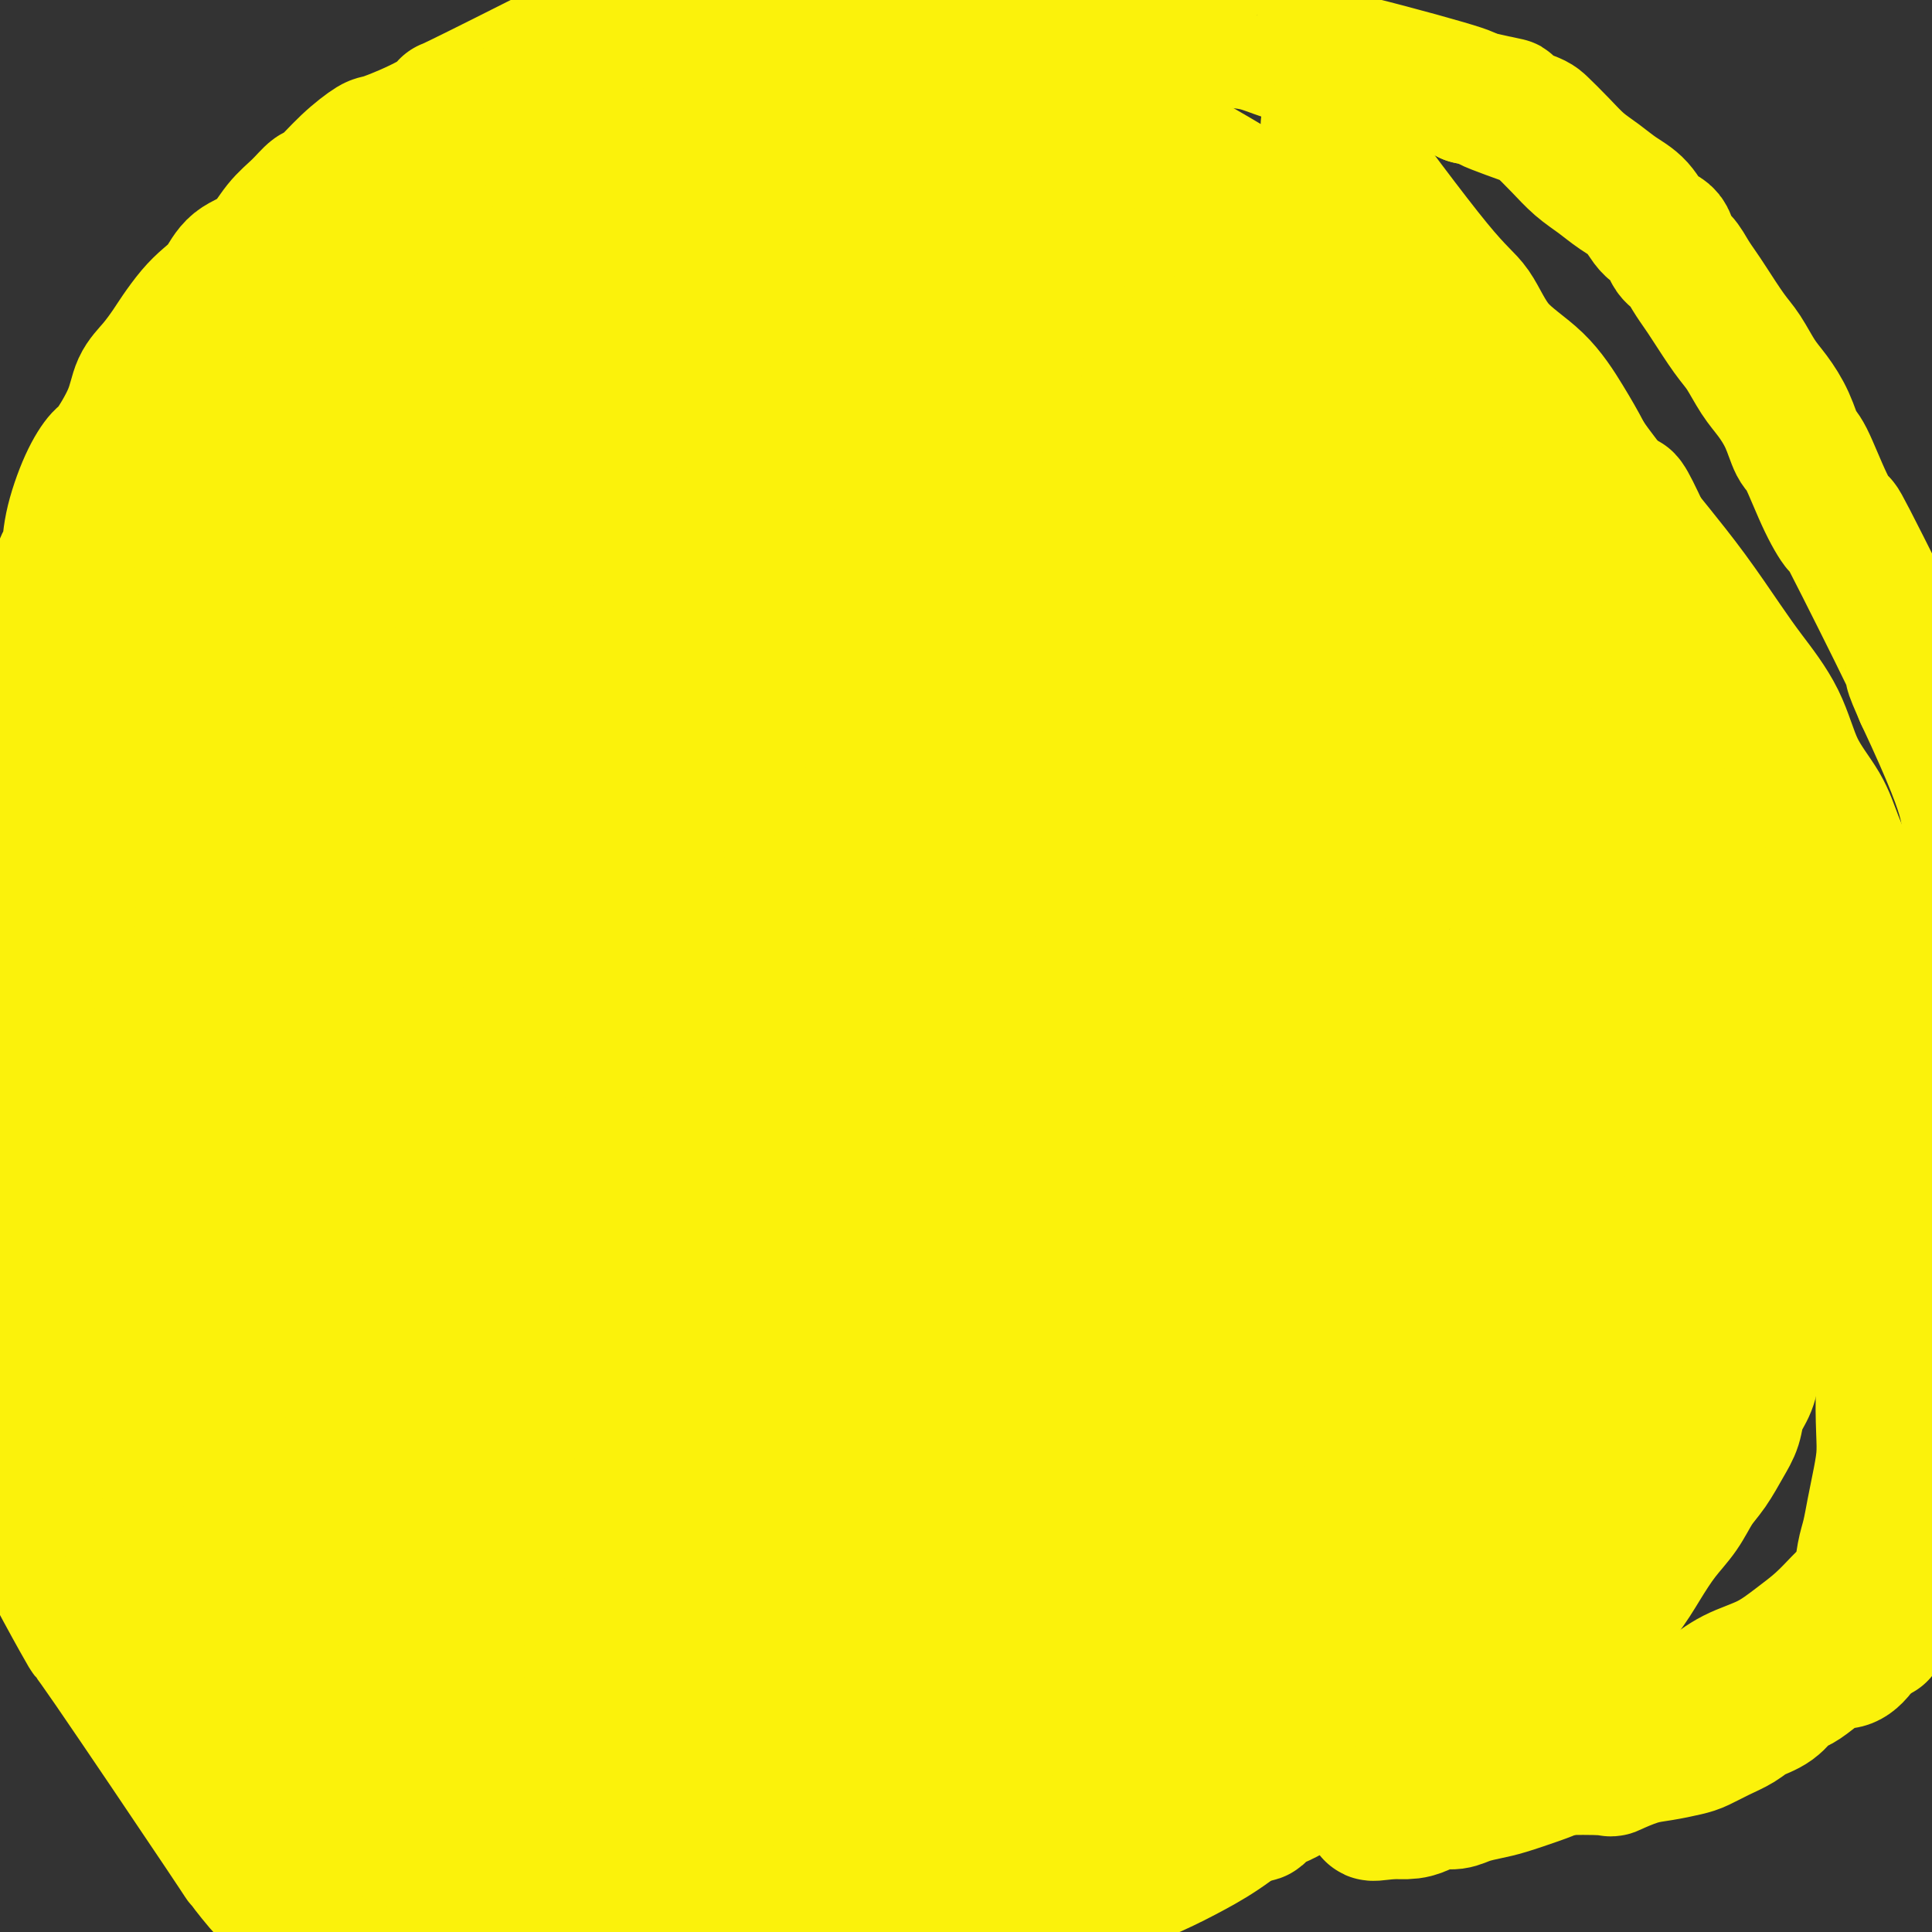 <svg viewBox='0 0 400 400' version='1.1' xmlns='http://www.w3.org/2000/svg' xmlns:xlink='http://www.w3.org/1999/xlink'><rect x="0" y="0" width="400" height="400" fill="#333333" stroke="none"/><g fill='none' stroke='#FBF20B' stroke-width='28' stroke-linecap='round' stroke-linejoin='round'><path d='M204,62c0.000,-0.000 0.000,-0.000 0,0c-0.000,0.000 -0.000,0.000 0,0c0.000,-0.000 0.000,-0.000 0,0c-0.000,0.000 -0.000,0.001 0,0c0.000,-0.001 0.000,-0.003 0,0c-0.000,0.003 -0.001,0.011 0,0c0.001,-0.011 0.002,-0.040 0,0c-0.002,0.040 -0.008,0.151 -1,0c-0.992,-0.151 -2.971,-0.562 -5,-1c-2.029,-0.438 -4.110,-0.902 -6,-1c-1.890,-0.098 -3.590,0.170 -5,0c-1.410,-0.170 -2.532,-0.779 -4,-1c-1.468,-0.221 -3.283,-0.055 -5,0c-1.717,0.055 -3.337,-0.002 -5,0c-1.663,0.002 -3.369,0.063 -5,0c-1.631,-0.063 -3.187,-0.251 -5,0c-1.813,0.251 -3.884,0.942 -6,1c-2.116,0.058 -4.276,-0.515 -6,0c-1.724,0.515 -3.012,2.118 -5,3c-1.988,0.882 -4.677,1.043 -7,2c-2.323,0.957 -4.279,2.710 -6,4c-1.721,1.290 -3.207,2.119 -5,3c-1.793,0.881 -3.894,1.816 -6,3c-2.106,1.184 -4.218,2.619 -6,4c-1.782,1.381 -3.236,2.710 -5,4c-1.764,1.290 -3.840,2.541 -6,4c-2.160,1.459 -4.405,3.126 -6,5c-1.595,1.874 -2.541,3.956 -4,6c-1.459,2.044 -3.431,4.050 -5,6c-1.569,1.950 -2.734,3.843 -4,6c-1.266,2.157 -2.633,4.579 -4,7'/><path d='M82,117c-3.152,4.891 -2.533,4.620 -3,6c-0.467,1.380 -2.020,4.411 -3,7c-0.980,2.589 -1.388,4.734 -2,7c-0.612,2.266 -1.430,4.652 -2,7c-0.570,2.348 -0.893,4.659 -1,7c-0.107,2.341 0.003,4.714 0,7c-0.003,2.286 -0.118,4.486 0,7c0.118,2.514 0.469,5.341 1,8c0.531,2.659 1.242,5.148 2,8c0.758,2.852 1.562,6.066 2,9c0.438,2.934 0.511,5.588 1,8c0.489,2.412 1.394,4.581 2,7c0.606,2.419 0.912,5.089 2,8c1.088,2.911 2.959,6.064 4,9c1.041,2.936 1.253,5.654 2,9c0.747,3.346 2.030,7.319 3,11c0.970,3.681 1.629,7.069 3,10c1.371,2.931 3.456,5.406 5,8c1.544,2.594 2.549,5.307 4,8c1.451,2.693 3.348,5.366 5,8c1.652,2.634 3.059,5.228 4,7c0.941,1.772 1.416,2.722 4,6c2.584,3.278 7.277,8.884 10,12c2.723,3.116 3.475,3.743 5,5c1.525,1.257 3.824,3.144 6,5c2.176,1.856 4.229,3.683 6,5c1.771,1.317 3.258,2.126 5,3c1.742,0.874 3.738,1.812 6,3c2.262,1.188 4.789,2.625 7,4c2.211,1.375 4.105,2.687 6,4'/><path d='M166,330c7.545,5.008 5.907,3.029 7,3c1.093,-0.029 4.918,1.892 8,3c3.082,1.108 5.422,1.404 8,2c2.578,0.596 5.393,1.492 8,2c2.607,0.508 5.007,0.627 8,1c2.993,0.373 6.581,0.998 10,1c3.419,0.002 6.669,-0.621 10,-1c3.331,-0.379 6.743,-0.516 10,-1c3.257,-0.484 6.360,-1.316 9,-2c2.640,-0.684 4.817,-1.218 7,-2c2.183,-0.782 4.373,-1.810 7,-3c2.627,-1.190 5.693,-2.541 8,-4c2.307,-1.459 3.857,-3.025 6,-5c2.143,-1.975 4.881,-4.357 7,-7c2.119,-2.643 3.620,-5.547 5,-8c1.380,-2.453 2.637,-4.457 4,-7c1.363,-2.543 2.830,-5.627 4,-8c1.170,-2.373 2.043,-4.035 3,-7c0.957,-2.965 1.999,-7.234 3,-11c1.001,-3.766 1.963,-7.030 3,-11c1.037,-3.970 2.150,-8.645 3,-12c0.850,-3.355 1.438,-5.390 2,-14c0.562,-8.610 1.097,-23.794 1,-30c-0.097,-6.206 -0.826,-3.434 -1,-4c-0.174,-0.566 0.207,-4.472 0,-8c-0.207,-3.528 -1.003,-6.680 -2,-10c-0.997,-3.320 -2.195,-6.807 -3,-10c-0.805,-3.193 -1.217,-6.090 -2,-9c-0.783,-2.910 -1.938,-5.831 -3,-9c-1.062,-3.169 -2.031,-6.584 -3,-10'/><path d='M293,149c-2.889,-9.206 -3.611,-8.220 -5,-9c-1.389,-0.780 -3.443,-3.326 -5,-6c-1.557,-2.674 -2.616,-5.477 -4,-8c-1.384,-2.523 -3.093,-4.767 -5,-7c-1.907,-2.233 -4.012,-4.456 -6,-7c-1.988,-2.544 -3.857,-5.411 -6,-8c-2.143,-2.589 -4.559,-4.900 -7,-7c-2.441,-2.100 -4.908,-3.988 -7,-6c-2.092,-2.012 -3.811,-4.147 -6,-6c-2.189,-1.853 -4.850,-3.423 -7,-5c-2.150,-1.577 -3.788,-3.161 -6,-4c-2.212,-0.839 -4.996,-0.932 -7,-2c-2.004,-1.068 -3.227,-3.110 -5,-4c-1.773,-0.890 -4.094,-0.628 -6,-1c-1.906,-0.372 -3.396,-1.379 -5,-2c-1.604,-0.621 -3.322,-0.858 -5,-1c-1.678,-0.142 -3.316,-0.191 -5,0c-1.684,0.191 -3.413,0.620 -5,1c-1.587,0.380 -3.032,0.710 -5,1c-1.968,0.290 -4.460,0.539 -7,1c-2.540,0.461 -5.129,1.135 -8,2c-2.871,0.865 -6.025,1.920 -10,4c-3.975,2.080 -8.771,5.186 -12,7c-3.229,1.814 -4.892,2.335 -12,9c-7.108,6.665 -19.660,19.474 -25,25c-5.340,5.526 -3.467,3.771 -4,5c-0.533,1.229 -3.473,5.443 -5,9c-1.527,3.557 -1.642,6.458 -2,10c-0.358,3.542 -0.959,7.726 -1,12c-0.041,4.274 0.480,8.637 1,13'/><path d='M101,165c0.110,8.003 1.384,10.511 3,15c1.616,4.489 3.572,10.957 5,16c1.428,5.043 2.327,8.659 4,13c1.673,4.341 4.119,9.408 6,13c1.881,3.592 3.197,5.709 5,8c1.803,2.291 4.094,4.756 6,7c1.906,2.244 3.426,4.268 5,6c1.574,1.732 3.203,3.173 5,4c1.797,0.827 3.764,1.042 6,1c2.236,-0.042 4.742,-0.339 7,-1c2.258,-0.661 4.268,-1.685 6,-3c1.732,-1.315 3.184,-2.922 5,-6c1.816,-3.078 3.994,-7.626 6,-13c2.006,-5.374 3.840,-11.573 5,-18c1.160,-6.427 1.646,-13.080 2,-20c0.354,-6.920 0.577,-14.107 0,-21c-0.577,-6.893 -1.954,-13.494 -3,-19c-1.046,-5.506 -1.760,-9.918 -3,-14c-1.240,-4.082 -3.006,-7.834 -5,-11c-1.994,-3.166 -4.217,-5.747 -6,-8c-1.783,-2.253 -3.125,-4.177 -5,-6c-1.875,-1.823 -4.282,-3.544 -7,-4c-2.718,-0.456 -5.749,0.353 -8,-2c-2.251,-2.353 -3.724,-7.868 -16,3c-12.276,10.868 -35.356,38.118 -45,51c-9.644,12.882 -5.852,11.397 -5,12c0.852,0.603 -1.236,3.296 -3,10c-1.764,6.704 -3.206,17.420 -4,26c-0.794,8.580 -0.941,15.023 0,22c0.941,6.977 2.971,14.489 5,22'/><path d='M72,248c2.152,10.495 5.032,14.732 8,19c2.968,4.268 6.022,8.568 9,12c2.978,3.432 5.878,5.996 9,8c3.122,2.004 6.467,3.449 10,5c3.533,1.551 7.255,3.210 11,4c3.745,0.790 7.512,0.713 11,0c3.488,-0.713 6.696,-2.061 10,-4c3.304,-1.939 6.704,-4.468 10,-8c3.296,-3.532 6.487,-8.066 9,-13c2.513,-4.934 4.347,-10.267 6,-16c1.653,-5.733 3.125,-11.866 4,-19c0.875,-7.134 1.154,-15.269 1,-25c-0.154,-9.731 -0.742,-21.058 -2,-32c-1.258,-10.942 -3.185,-21.498 -5,-30c-1.815,-8.502 -3.517,-14.949 -5,-20c-1.483,-5.051 -2.747,-8.705 -4,-12c-1.253,-3.295 -2.496,-6.232 -4,-9c-1.504,-2.768 -3.268,-5.366 -5,-8c-1.732,-2.634 -3.431,-5.302 -5,-7c-1.569,-1.698 -3.009,-2.424 -5,-3c-1.991,-0.576 -4.534,-1.001 -6,-1c-1.466,0.001 -1.855,0.429 -5,5c-3.145,4.571 -9.048,13.284 -14,19c-4.952,5.716 -8.954,8.437 -13,27c-4.046,18.563 -8.134,52.970 -10,68c-1.866,15.030 -1.508,10.682 -1,14c0.508,3.318 1.167,14.302 2,22c0.833,7.698 1.840,12.111 3,17c1.160,4.889 2.474,10.254 4,14c1.526,3.746 3.263,5.873 5,8'/><path d='M100,283c2.695,4.495 4.934,4.734 7,6c2.066,1.266 3.960,3.561 6,5c2.040,1.439 4.225,2.022 7,3c2.775,0.978 6.141,2.353 9,3c2.859,0.647 5.213,0.568 9,0c3.787,-0.568 9.007,-1.626 13,-3c3.993,-1.374 6.760,-3.065 10,-5c3.240,-1.935 6.953,-4.115 12,-8c5.047,-3.885 11.430,-9.475 17,-16c5.570,-6.525 10.328,-13.986 15,-22c4.672,-8.014 9.256,-16.581 13,-24c3.744,-7.419 6.646,-13.689 9,-20c2.354,-6.311 4.159,-12.663 6,-19c1.841,-6.337 3.717,-12.658 5,-18c1.283,-5.342 1.972,-9.703 2,-14c0.028,-4.297 -0.606,-8.529 -1,-12c-0.394,-3.471 -0.550,-6.180 -1,-9c-0.450,-2.820 -1.194,-5.751 -3,-9c-1.806,-3.249 -4.672,-6.815 -7,-10c-2.328,-3.185 -4.116,-5.989 -7,-9c-2.884,-3.011 -6.863,-6.230 -9,-8c-2.137,-1.770 -2.431,-2.091 -9,-7c-6.569,-4.909 -19.413,-14.406 -25,-18c-5.587,-3.594 -3.918,-1.283 -4,-1c-0.082,0.283 -1.916,-1.461 -4,-3c-2.084,-1.539 -4.417,-2.874 -7,-4c-2.583,-1.126 -5.414,-2.044 -8,-3c-2.586,-0.956 -4.927,-1.950 -7,-3c-2.073,-1.050 -3.878,-2.157 -6,-3c-2.122,-0.843 -4.561,-1.421 -7,-2'/><path d='M135,50c-7.737,-3.634 -5.580,-3.220 -6,-3c-0.420,0.220 -3.419,0.246 -6,0c-2.581,-0.246 -4.745,-0.765 -7,-1c-2.255,-0.235 -4.601,-0.184 -7,0c-2.399,0.184 -4.852,0.503 -7,1c-2.148,0.497 -3.990,1.171 -6,2c-2.010,0.829 -4.189,1.814 -7,3c-2.811,1.186 -6.253,2.574 -9,4c-2.747,1.426 -4.800,2.889 -7,5c-2.200,2.111 -4.547,4.871 -7,7c-2.453,2.129 -5.013,3.627 -7,6c-1.987,2.373 -3.400,5.621 -5,8c-1.600,2.379 -3.385,3.889 -5,6c-1.615,2.111 -3.060,4.821 -4,7c-0.940,2.179 -1.376,3.826 -2,6c-0.624,2.174 -1.436,4.876 -2,7c-0.564,2.124 -0.880,3.670 -1,6c-0.120,2.330 -0.044,5.443 0,8c0.044,2.557 0.058,4.557 0,7c-0.058,2.443 -0.186,5.327 0,8c0.186,2.673 0.687,5.134 1,8c0.313,2.866 0.439,6.137 1,9c0.561,2.863 1.559,5.318 2,8c0.441,2.682 0.325,5.591 1,8c0.675,2.409 2.140,4.318 3,7c0.860,2.682 1.114,6.139 2,9c0.886,2.861 2.402,5.128 4,8c1.598,2.872 3.276,6.350 4,9c0.724,2.650 0.492,4.471 2,9c1.508,4.529 4.754,11.764 8,19'/><path d='M68,231c3.682,9.508 3.886,10.779 5,13c1.114,2.221 3.138,5.394 5,8c1.862,2.606 3.563,4.647 5,7c1.437,2.353 2.609,5.020 4,7c1.391,1.980 2.999,3.275 5,5c2.001,1.725 4.395,3.881 6,6c1.605,2.119 2.422,4.201 4,6c1.578,1.799 3.916,3.316 6,5c2.084,1.684 3.912,3.535 6,5c2.088,1.465 4.436,2.544 6,4c1.564,1.456 2.345,3.289 4,5c1.655,1.711 4.184,3.300 6,5c1.816,1.700 2.917,3.512 5,5c2.083,1.488 5.147,2.653 7,4c1.853,1.347 2.496,2.877 4,4c1.504,1.123 3.870,1.837 6,3c2.130,1.163 4.023,2.773 6,4c1.977,1.227 4.038,2.071 6,3c1.962,0.929 3.827,1.942 6,3c2.173,1.058 4.656,2.161 6,3c1.344,0.839 1.550,1.415 6,3c4.450,1.585 13.143,4.180 17,5c3.857,0.820 2.879,-0.134 4,0c1.121,0.134 4.342,1.357 7,2c2.658,0.643 4.754,0.705 7,1c2.246,0.295 4.643,0.821 7,1c2.357,0.179 4.673,0.010 7,0c2.327,-0.010 4.665,0.140 7,0c2.335,-0.140 4.668,-0.570 7,-1'/><path d='M245,347c8.517,0.389 6.811,-0.140 7,-1c0.189,-0.860 2.274,-2.051 5,-3c2.726,-0.949 6.094,-1.656 9,-3c2.906,-1.344 5.350,-3.324 8,-5c2.650,-1.676 5.507,-3.049 8,-5c2.493,-1.951 4.623,-4.481 7,-7c2.377,-2.519 5.002,-5.027 7,-7c1.998,-1.973 3.370,-3.411 5,-5c1.630,-1.589 3.519,-3.331 5,-5c1.481,-1.669 2.553,-3.267 4,-5c1.447,-1.733 3.269,-3.602 4,-5c0.731,-1.398 0.371,-2.325 1,-4c0.629,-1.675 2.248,-4.098 3,-6c0.752,-1.902 0.638,-3.283 1,-5c0.362,-1.717 1.199,-3.770 2,-6c0.801,-2.230 1.565,-4.636 2,-7c0.435,-2.364 0.541,-4.687 1,-8c0.459,-3.313 1.272,-7.616 2,-12c0.728,-4.384 1.370,-8.849 2,-13c0.630,-4.151 1.249,-7.989 2,-13c0.751,-5.011 1.636,-11.195 2,-14c0.364,-2.805 0.207,-2.231 0,-12c-0.207,-9.769 -0.463,-29.882 -1,-40c-0.537,-10.118 -1.353,-10.241 -2,-12c-0.647,-1.759 -1.124,-5.154 -2,-9c-0.876,-3.846 -2.152,-8.144 -3,-12c-0.848,-3.856 -1.267,-7.269 -2,-10c-0.733,-2.731 -1.781,-4.780 -3,-7c-1.219,-2.220 -2.610,-4.610 -4,-7'/><path d='M315,99c-1.922,-3.452 -3.227,-5.084 -6,-8c-2.773,-2.916 -7.013,-7.118 -10,-10c-2.987,-2.882 -4.719,-4.446 -7,-6c-2.281,-1.554 -5.111,-3.099 -8,-5c-2.889,-1.901 -5.838,-4.157 -7,-5c-1.162,-0.843 -0.539,-0.271 -3,-2c-2.461,-1.729 -8.008,-5.757 -10,-7c-1.992,-1.243 -0.430,0.301 -3,-1c-2.570,-1.301 -9.273,-5.446 -12,-7c-2.727,-1.554 -1.479,-0.519 -3,-1c-1.521,-0.481 -5.811,-2.480 -9,-4c-3.189,-1.520 -5.278,-2.562 -8,-4c-2.722,-1.438 -6.076,-3.271 -9,-4c-2.924,-0.729 -5.416,-0.352 -8,-1c-2.584,-0.648 -5.258,-2.320 -8,-3c-2.742,-0.680 -5.552,-0.367 -8,-1c-2.448,-0.633 -4.536,-2.212 -7,-3c-2.464,-0.788 -5.306,-0.785 -8,-1c-2.694,-0.215 -5.241,-0.647 -8,-1c-2.759,-0.353 -5.731,-0.628 -9,-1c-3.269,-0.372 -6.834,-0.842 -10,-1c-3.166,-0.158 -5.931,-0.003 -9,0c-3.069,0.003 -6.441,-0.146 -9,0c-2.559,0.146 -4.306,0.586 -7,1c-2.694,0.414 -6.335,0.802 -9,1c-2.665,0.198 -4.353,0.208 -7,1c-2.647,0.792 -6.251,2.367 -8,3c-1.749,0.633 -1.643,0.324 -7,4c-5.357,3.676 -16.179,11.338 -27,19'/><path d='M71,52c-6.832,4.776 -2.912,3.714 -2,4c0.912,0.286 -1.186,1.918 -3,4c-1.814,2.082 -3.346,4.614 -5,7c-1.654,2.386 -3.430,4.628 -5,7c-1.570,2.372 -2.934,4.875 -4,7c-1.066,2.125 -1.832,3.872 -3,6c-1.168,2.128 -2.736,4.637 -4,7c-1.264,2.363 -2.222,4.581 -3,7c-0.778,2.419 -1.374,5.038 -2,8c-0.626,2.962 -1.282,6.267 -2,10c-0.718,3.733 -1.500,7.895 -2,12c-0.500,4.105 -0.720,8.152 -1,12c-0.280,3.848 -0.622,7.498 -1,11c-0.378,3.502 -0.793,6.857 -1,10c-0.207,3.143 -0.207,6.075 0,9c0.207,2.925 0.620,5.845 1,9c0.380,3.155 0.726,6.547 1,9c0.274,2.453 0.477,3.968 1,6c0.523,2.032 1.366,4.580 2,7c0.634,2.420 1.059,4.712 2,7c0.941,2.288 2.399,4.571 4,7c1.601,2.429 3.344,5.005 5,8c1.656,2.995 3.224,6.410 5,10c1.776,3.590 3.761,7.356 6,11c2.239,3.644 4.734,7.167 6,9c1.266,1.833 1.304,1.975 5,7c3.696,5.025 11.051,14.932 15,20c3.949,5.068 4.491,5.297 5,6c0.509,0.703 0.983,1.882 2,4c1.017,2.118 2.576,5.177 4,8c1.424,2.823 2.712,5.412 4,8'/><path d='M101,309c2.491,4.404 3.720,5.412 5,7c1.280,1.588 2.613,3.754 4,6c1.387,2.246 2.828,4.572 4,7c1.172,2.428 2.076,4.957 3,7c0.924,2.043 1.869,3.598 3,5c1.131,1.402 2.448,2.651 4,5c1.552,2.349 3.338,5.798 4,7c0.662,1.202 0.200,0.157 1,1c0.800,0.843 2.864,3.574 4,5c1.136,1.426 1.346,1.547 2,2c0.654,0.453 1.753,1.238 3,2c1.247,0.762 2.643,1.500 4,2c1.357,0.500 2.675,0.761 4,1c1.325,0.239 2.656,0.456 4,1c1.344,0.544 2.700,1.413 4,2c1.300,0.587 2.544,0.890 4,1c1.456,0.110 3.124,0.027 5,0c1.876,-0.027 3.958,0.004 6,0c2.042,-0.004 4.042,-0.042 6,0c1.958,0.042 3.872,0.163 6,0c2.128,-0.163 4.469,-0.610 6,-1c1.531,-0.390 2.251,-0.723 8,-2c5.749,-1.277 16.526,-3.497 22,-5c5.474,-1.503 5.645,-2.290 7,-3c1.355,-0.710 3.893,-1.345 6,-2c2.107,-0.655 3.781,-1.330 6,-2c2.219,-0.670 4.982,-1.334 7,-2c2.018,-0.666 3.291,-1.333 5,-2c1.709,-0.667 3.855,-1.333 6,-2'/><path d='M254,349c11.416,-3.706 6.457,-2.970 6,-3c-0.457,-0.030 3.587,-0.827 6,-2c2.413,-1.173 3.196,-2.722 5,-4c1.804,-1.278 4.628,-2.284 7,-3c2.372,-0.716 4.293,-1.142 6,-2c1.707,-0.858 3.201,-2.147 5,-3c1.799,-0.853 3.902,-1.270 6,-2c2.098,-0.730 4.193,-1.773 6,-3c1.807,-1.227 3.328,-2.638 5,-4c1.672,-1.362 3.494,-2.676 5,-4c1.506,-1.324 2.696,-2.657 4,-4c1.304,-1.343 2.723,-2.695 4,-4c1.277,-1.305 2.413,-2.563 4,-4c1.587,-1.437 3.625,-3.053 5,-5c1.375,-1.947 2.086,-4.225 3,-6c0.914,-1.775 2.029,-3.048 3,-5c0.971,-1.952 1.798,-4.585 3,-7c1.202,-2.415 2.780,-4.612 4,-7c1.220,-2.388 2.082,-4.967 3,-8c0.918,-3.033 1.893,-6.521 3,-10c1.107,-3.479 2.347,-6.950 3,-11c0.653,-4.050 0.719,-8.678 1,-12c0.281,-3.322 0.776,-5.338 1,-9c0.224,-3.662 0.176,-8.970 0,-13c-0.176,-4.030 -0.479,-6.782 -1,-10c-0.521,-3.218 -1.261,-6.904 -1,-10c0.261,-3.096 1.524,-5.603 -2,-12c-3.524,-6.397 -11.833,-16.684 -15,-21c-3.167,-4.316 -1.190,-2.662 -3,-3c-1.810,-0.338 -7.405,-2.669 -13,-5'/><path d='M317,153c-7.305,-1.165 -19.069,-1.577 -24,-2c-4.931,-0.423 -3.029,-0.855 -8,-1c-4.971,-0.145 -16.815,-0.002 -22,0c-5.185,0.002 -3.712,-0.136 -7,0c-3.288,0.136 -11.338,0.547 -17,1c-5.662,0.453 -8.936,0.947 -13,1c-4.064,0.053 -8.920,-0.334 -14,0c-5.080,0.334 -10.386,1.388 -15,2c-4.614,0.612 -8.536,0.782 -13,1c-4.464,0.218 -9.472,0.482 -14,1c-4.528,0.518 -8.578,1.288 -13,2c-4.422,0.712 -9.216,1.365 -13,2c-3.784,0.635 -6.556,1.251 -10,2c-3.444,0.749 -7.558,1.629 -12,3c-4.442,1.371 -9.212,3.232 -13,5c-3.788,1.768 -6.592,3.444 -11,6c-4.408,2.556 -10.418,5.992 -15,9c-4.582,3.008 -7.734,5.588 -10,8c-2.266,2.412 -3.646,4.657 -6,7c-2.354,2.343 -5.682,4.783 -8,7c-2.318,2.217 -3.625,4.212 -5,6c-1.375,1.788 -2.816,3.369 -4,5c-1.184,1.631 -2.110,3.312 -3,5c-0.890,1.688 -1.742,3.383 -2,5c-0.258,1.617 0.080,3.154 0,4c-0.080,0.846 -0.578,1.000 0,4c0.578,3.000 2.233,8.846 3,12c0.767,3.154 0.648,3.615 1,5c0.352,1.385 1.176,3.692 2,6'/><path d='M51,259c1.466,4.708 2.130,4.976 3,6c0.870,1.024 1.948,2.802 3,5c1.052,2.198 2.080,4.815 3,7c0.920,2.185 1.731,3.936 3,6c1.269,2.064 2.996,4.439 4,7c1.004,2.561 1.286,5.308 2,8c0.714,2.692 1.860,5.328 3,8c1.140,2.672 2.275,5.382 3,8c0.725,2.618 1.041,5.146 2,8c0.959,2.854 2.559,6.033 4,9c1.441,2.967 2.721,5.721 4,8c1.279,2.279 2.558,4.082 4,6c1.442,1.918 3.047,3.951 4,6c0.953,2.049 1.254,4.113 2,6c0.746,1.887 1.939,3.597 3,5c1.061,1.403 1.991,2.500 3,4c1.009,1.500 2.097,3.404 3,5c0.903,1.596 1.621,2.885 3,4c1.379,1.115 3.417,2.057 5,3c1.583,0.943 2.710,1.888 4,3c1.290,1.112 2.744,2.391 4,3c1.256,0.609 2.313,0.548 3,1c0.687,0.452 1.004,1.417 2,2c0.996,0.583 2.669,0.784 4,1c1.331,0.216 2.318,0.447 3,1c0.682,0.553 1.059,1.426 3,2c1.941,0.574 5.446,0.847 7,1c1.554,0.153 1.158,0.187 1,0c-0.158,-0.187 -0.079,-0.593 0,-1'/><path d='M143,391c2.541,0.517 -0.108,-0.192 -1,-1c-0.892,-0.808 -0.028,-1.716 0,-2c0.028,-0.284 -0.782,0.055 -3,-1c-2.218,-1.055 -5.846,-3.505 -8,-5c-2.154,-1.495 -2.834,-2.036 -4,-3c-1.166,-0.964 -2.817,-2.350 -5,-4c-2.183,-1.650 -4.897,-3.565 -7,-5c-2.103,-1.435 -3.596,-2.391 -6,-4c-2.404,-1.609 -5.720,-3.871 -7,-5c-1.280,-1.129 -0.524,-1.124 -3,-3c-2.476,-1.876 -8.184,-5.633 -12,-9c-3.816,-3.367 -5.740,-6.343 -8,-9c-2.260,-2.657 -4.856,-4.994 -7,-8c-2.144,-3.006 -3.836,-6.681 -6,-10c-2.164,-3.319 -4.799,-6.280 -7,-9c-2.201,-2.720 -3.968,-5.197 -6,-8c-2.032,-2.803 -4.329,-5.932 -6,-9c-1.671,-3.068 -2.714,-6.075 -4,-9c-1.286,-2.925 -2.814,-5.768 -4,-9c-1.186,-3.232 -2.031,-6.852 -3,-10c-0.969,-3.148 -2.061,-5.824 -3,-9c-0.939,-3.176 -1.723,-6.852 -2,-9c-0.277,-2.148 -0.045,-2.768 -1,-10c-0.955,-7.232 -3.096,-21.076 -4,-27c-0.904,-5.924 -0.572,-3.928 -1,-5c-0.428,-1.072 -1.615,-5.212 -2,-8c-0.385,-2.788 0.033,-4.225 0,-6c-0.033,-1.775 -0.516,-3.887 -1,-6'/><path d='M22,188c-1.948,-12.241 -1.318,-7.342 -1,-7c0.318,0.342 0.323,-3.873 0,-7c-0.323,-3.127 -0.975,-5.166 -1,-7c-0.025,-1.834 0.577,-3.463 1,-6c0.423,-2.537 0.669,-5.982 1,-9c0.331,-3.018 0.749,-5.610 1,-8c0.251,-2.390 0.335,-4.580 1,-7c0.665,-2.420 1.911,-5.072 3,-8c1.089,-2.928 2.022,-6.132 3,-9c0.978,-2.868 2.000,-5.399 3,-8c1.000,-2.601 1.978,-5.272 3,-8c1.022,-2.728 2.090,-5.513 3,-8c0.910,-2.487 1.664,-4.677 3,-7c1.336,-2.323 3.253,-4.778 5,-7c1.747,-2.222 3.324,-4.212 5,-6c1.676,-1.788 3.453,-3.374 5,-5c1.547,-1.626 2.866,-3.292 4,-5c1.134,-1.708 2.083,-3.458 3,-5c0.917,-1.542 1.800,-2.875 3,-4c1.200,-1.125 2.716,-2.042 4,-3c1.284,-0.958 2.336,-1.959 3,-3c0.664,-1.041 0.939,-2.123 2,-3c1.061,-0.877 2.909,-1.548 4,-2c1.091,-0.452 1.427,-0.684 4,-2c2.573,-1.316 7.383,-3.717 10,-5c2.617,-1.283 3.042,-1.447 4,-2c0.958,-0.553 2.450,-1.495 4,-2c1.550,-0.505 3.157,-0.573 5,-1c1.843,-0.427 3.921,-1.214 6,-2'/><path d='M113,32c6.549,-2.881 4.420,-2.082 5,-2c0.580,0.082 3.868,-0.552 6,-1c2.132,-0.448 3.107,-0.712 5,-1c1.893,-0.288 4.703,-0.602 7,-1c2.297,-0.398 4.079,-0.881 6,-1c1.921,-0.119 3.980,0.125 6,0c2.020,-0.125 4.003,-0.621 6,-1c1.997,-0.379 4.010,-0.641 6,-1c1.990,-0.359 3.956,-0.814 6,-1c2.044,-0.186 4.164,-0.102 6,0c1.836,0.102 3.386,0.224 5,0c1.614,-0.224 3.291,-0.793 5,-1c1.709,-0.207 3.450,-0.053 5,0c1.550,0.053 2.909,0.003 5,0c2.091,-0.003 4.915,0.041 7,0c2.085,-0.041 3.430,-0.165 5,0c1.570,0.165 3.363,0.620 5,1c1.637,0.380 3.118,0.684 5,1c1.882,0.316 4.165,0.642 6,1c1.835,0.358 3.221,0.747 5,1c1.779,0.253 3.952,0.369 6,1c2.048,0.631 3.972,1.778 5,2c1.028,0.222 1.161,-0.482 6,2c4.839,2.482 14.383,8.148 19,11c4.617,2.852 4.306,2.888 5,3c0.694,0.112 2.392,0.298 4,1c1.608,0.702 3.125,1.920 5,3c1.875,1.080 4.107,2.023 6,3c1.893,0.977 3.446,1.989 5,3'/><path d='M286,55c7.638,4.032 4.735,2.111 5,2c0.265,-0.111 3.700,1.589 6,3c2.300,1.411 3.464,2.532 5,4c1.536,1.468 3.442,3.282 5,5c1.558,1.718 2.768,3.339 4,5c1.232,1.661 2.485,3.361 4,5c1.515,1.639 3.291,3.217 5,5c1.709,1.783 3.352,3.770 5,6c1.648,2.230 3.301,4.701 5,7c1.699,2.299 3.444,4.424 5,7c1.556,2.576 2.925,5.601 4,8c1.075,2.399 1.858,4.172 3,7c1.142,2.828 2.642,6.710 4,10c1.358,3.290 2.573,5.989 4,8c1.427,2.011 3.066,3.336 4,6c0.934,2.664 1.164,6.668 2,10c0.836,3.332 2.277,5.993 3,9c0.723,3.007 0.729,6.360 1,10c0.271,3.640 0.807,7.568 1,11c0.193,3.432 0.044,6.369 0,9c-0.044,2.631 0.017,4.956 0,8c-0.017,3.044 -0.112,6.807 0,9c0.112,2.193 0.431,2.815 0,9c-0.431,6.185 -1.611,17.934 -2,24c-0.389,6.066 0.012,6.449 0,8c-0.012,1.551 -0.436,4.272 -1,7c-0.564,2.728 -1.267,5.465 -2,8c-0.733,2.535 -1.495,4.867 -2,7c-0.505,2.133 -0.752,4.066 -1,6'/><path d='M353,278c-2.036,10.295 -3.126,6.033 -4,6c-0.874,-0.033 -1.532,4.164 -3,7c-1.468,2.836 -3.746,4.310 -6,7c-2.254,2.690 -4.483,6.597 -8,11c-3.517,4.403 -8.320,9.303 -12,13c-3.680,3.697 -6.235,6.192 -9,9c-2.765,2.808 -5.740,5.931 -9,9c-3.260,3.069 -6.806,6.084 -10,9c-3.194,2.916 -6.035,5.732 -9,8c-2.965,2.268 -6.054,3.990 -9,6c-2.946,2.010 -5.748,4.310 -9,7c-3.252,2.690 -6.955,5.770 -10,8c-3.045,2.230 -5.432,3.608 -8,5c-2.568,1.392 -5.318,2.796 -8,4c-2.682,1.204 -5.296,2.206 -8,3c-2.704,0.794 -5.499,1.379 -8,2c-2.501,0.621 -4.709,1.279 -7,2c-2.291,0.721 -4.664,1.504 -7,2c-2.336,0.496 -4.636,0.706 -7,1c-2.364,0.294 -4.792,0.671 -7,1c-2.208,0.329 -4.197,0.610 -7,1c-2.803,0.390 -6.420,0.890 -8,1c-1.580,0.110 -1.124,-0.170 -7,0c-5.876,0.170 -18.083,0.792 -24,1c-5.917,0.208 -5.544,0.003 -7,0c-1.456,-0.003 -4.741,0.195 -7,0c-2.259,-0.195 -3.493,-0.783 -5,-1c-1.507,-0.217 -3.288,-0.062 -5,0c-1.712,0.062 -3.356,0.031 -5,0'/><path d='M120,400c-11.056,0.157 -4.694,0.049 -3,0c1.694,-0.049 -1.278,-0.038 -3,0c-1.722,0.038 -2.192,0.102 -2,0c0.192,-0.102 1.047,-0.370 2,-1c0.953,-0.630 2.005,-1.623 3,-2c0.995,-0.377 1.934,-0.139 3,0c1.066,0.139 2.259,0.178 3,0c0.741,-0.178 1.031,-0.572 2,-1c0.969,-0.428 2.619,-0.888 4,-1c1.381,-0.112 2.495,0.126 4,0c1.505,-0.126 3.402,-0.615 5,-1c1.598,-0.385 2.898,-0.665 5,-1c2.102,-0.335 5.007,-0.725 7,-1c1.993,-0.275 3.074,-0.436 5,-1c1.926,-0.564 4.698,-1.532 6,-2c1.302,-0.468 1.135,-0.436 7,-3c5.865,-2.564 17.762,-7.724 23,-10c5.238,-2.276 3.816,-1.668 4,-2c0.184,-0.332 1.975,-1.606 5,-3c3.025,-1.394 7.286,-2.910 11,-5c3.714,-2.090 6.882,-4.756 10,-7c3.118,-2.244 6.186,-4.066 9,-6c2.814,-1.934 5.376,-3.981 8,-6c2.624,-2.019 5.312,-4.009 8,-6'/><path d='M246,341c9.669,-6.494 6.341,-5.228 7,-6c0.659,-0.772 5.306,-3.582 8,-6c2.694,-2.418 3.436,-4.445 5,-7c1.564,-2.555 3.951,-5.640 6,-8c2.049,-2.360 3.762,-3.996 5,-6c1.238,-2.004 2.003,-4.375 3,-7c0.997,-2.625 2.228,-5.502 3,-8c0.772,-2.498 1.085,-4.617 2,-8c0.915,-3.383 2.433,-8.031 3,-13c0.567,-4.969 0.182,-10.258 0,-15c-0.182,-4.742 -0.162,-8.936 0,-14c0.162,-5.064 0.467,-10.999 0,-17c-0.467,-6.001 -1.705,-12.070 -3,-17c-1.295,-4.930 -2.646,-8.723 -4,-13c-1.354,-4.277 -2.712,-9.040 -4,-13c-1.288,-3.960 -2.506,-7.119 -4,-10c-1.494,-2.881 -3.264,-5.485 -5,-8c-1.736,-2.515 -3.439,-4.941 -5,-7c-1.561,-2.059 -2.982,-3.751 -6,-6c-3.018,-2.249 -7.634,-5.055 -12,-7c-4.366,-1.945 -8.482,-3.029 -13,-4c-4.518,-0.971 -9.436,-1.828 -15,-2c-5.564,-0.172 -11.772,0.340 -17,1c-5.228,0.660 -9.476,1.466 -14,3c-4.524,1.534 -9.323,3.795 -14,6c-4.677,2.205 -9.233,4.354 -14,7c-4.767,2.646 -9.745,5.789 -13,8c-3.255,2.211 -4.787,3.489 -9,8c-4.213,4.511 -11.106,12.256 -18,20'/><path d='M118,192c-4.767,5.070 -3.185,3.747 -3,4c0.185,0.253 -1.028,2.084 -2,4c-0.972,1.916 -1.702,3.917 -3,7c-1.298,3.083 -3.163,7.247 -5,11c-1.837,3.753 -3.647,7.096 -5,10c-1.353,2.904 -2.251,5.371 -3,8c-0.749,2.629 -1.349,5.422 -2,8c-0.651,2.578 -1.351,4.943 -2,7c-0.649,2.057 -1.245,3.807 -2,6c-0.755,2.193 -1.667,4.828 -2,7c-0.333,2.172 -0.085,3.879 0,6c0.085,2.121 0.008,4.655 0,7c-0.008,2.345 0.052,4.499 0,7c-0.052,2.501 -0.217,5.348 0,8c0.217,2.652 0.817,5.108 1,8c0.183,2.892 -0.050,6.220 0,10c0.050,3.780 0.385,8.014 1,12c0.615,3.986 1.512,7.726 2,11c0.488,3.274 0.568,6.083 1,9c0.432,2.917 1.214,5.940 2,9c0.786,3.060 1.574,6.155 2,9c0.426,2.845 0.489,5.439 1,8c0.511,2.561 1.469,5.089 2,7c0.531,1.911 0.634,3.205 1,5c0.366,1.795 0.995,4.092 2,6c1.005,1.908 2.385,3.425 3,5c0.615,1.575 0.464,3.206 1,5c0.536,1.794 1.760,3.752 3,5c1.240,1.248 2.497,1.785 4,3c1.503,1.215 3.251,3.107 5,5'/><path d='M120,409c1.474,0.996 0.659,-0.513 0,-1c-0.659,-0.487 -1.162,0.049 -2,0c-0.838,-0.049 -2.012,-0.684 -3,-1c-0.988,-0.316 -1.789,-0.314 -4,-1c-2.211,-0.686 -5.833,-2.061 -8,-3c-2.167,-0.939 -2.879,-1.443 -4,-2c-1.121,-0.557 -2.651,-1.169 -4,-2c-1.349,-0.831 -2.517,-1.882 -4,-3c-1.483,-1.118 -3.280,-2.304 -5,-4c-1.720,-1.696 -3.362,-3.902 -5,-6c-1.638,-2.098 -3.270,-4.086 -5,-6c-1.730,-1.914 -3.557,-3.752 -5,-6c-1.443,-2.248 -2.500,-4.905 -4,-7c-1.500,-2.095 -3.441,-3.628 -5,-6c-1.559,-2.372 -2.737,-5.582 -4,-8c-1.263,-2.418 -2.612,-4.042 -4,-6c-1.388,-1.958 -2.816,-4.250 -4,-7c-1.184,-2.750 -2.124,-5.959 -3,-9c-0.876,-3.041 -1.686,-5.912 -3,-9c-1.314,-3.088 -3.131,-6.391 -4,-8c-0.869,-1.609 -0.790,-1.524 -2,-4c-1.210,-2.476 -3.710,-7.513 -5,-10c-1.290,-2.487 -1.368,-2.425 -3,-7c-1.632,-4.575 -4.816,-13.788 -8,-23'/><path d='M22,270c-4.687,-11.380 -2.404,-4.831 -2,-4c0.404,0.831 -1.073,-4.058 -2,-7c-0.927,-2.942 -1.306,-3.939 -2,-6c-0.694,-2.061 -1.702,-5.186 -2,-8c-0.298,-2.814 0.115,-5.318 0,-8c-0.115,-2.682 -0.759,-5.542 -1,-8c-0.241,-2.458 -0.080,-4.514 0,-8c0.080,-3.486 0.079,-8.402 0,-12c-0.079,-3.598 -0.238,-5.879 0,-9c0.238,-3.121 0.871,-7.081 1,-11c0.129,-3.919 -0.247,-7.796 0,-11c0.247,-3.204 1.117,-5.734 2,-9c0.883,-3.266 1.779,-7.267 2,-11c0.221,-3.733 -0.231,-7.196 0,-10c0.231,-2.804 1.146,-4.948 2,-7c0.854,-2.052 1.646,-4.012 2,-6c0.354,-1.988 0.269,-4.002 1,-6c0.731,-1.998 2.279,-3.978 3,-6c0.721,-2.022 0.617,-4.085 1,-6c0.383,-1.915 1.255,-3.681 2,-5c0.745,-1.319 1.364,-2.190 2,-4c0.636,-1.810 1.287,-4.560 2,-6c0.713,-1.440 1.486,-1.569 2,-2c0.514,-0.431 0.768,-1.163 1,-2c0.232,-0.837 0.444,-1.780 1,-3c0.556,-1.220 1.458,-2.719 2,-4c0.542,-1.281 0.723,-2.345 1,-3c0.277,-0.655 0.651,-0.901 2,-3c1.349,-2.099 3.675,-6.049 6,-10'/><path d='M48,75c4.229,-8.697 2.303,-3.441 2,-2c-0.303,1.441 1.019,-0.934 2,-2c0.981,-1.066 1.621,-0.821 2,-1c0.379,-0.179 0.497,-0.780 1,-1c0.503,-0.220 1.392,-0.058 2,0c0.608,0.058 0.936,0.012 1,0c0.064,-0.012 -0.136,0.012 0,0c0.136,-0.012 0.609,-0.059 1,0c0.391,0.059 0.699,0.223 1,0c0.301,-0.223 0.595,-0.834 1,-1c0.405,-0.166 0.923,0.113 1,0c0.077,-0.113 -0.285,-0.618 0,-1c0.285,-0.382 1.216,-0.641 2,-1c0.784,-0.359 1.419,-0.817 2,-1c0.581,-0.183 1.106,-0.089 2,0c0.894,0.089 2.158,0.174 3,0c0.842,-0.174 1.264,-0.607 2,-1c0.736,-0.393 1.786,-0.745 3,-1c1.214,-0.255 2.591,-0.412 4,-1c1.409,-0.588 2.848,-1.608 4,-2c1.152,-0.392 2.015,-0.156 3,0c0.985,0.156 2.092,0.234 3,0c0.908,-0.234 1.619,-0.779 3,-1c1.381,-0.221 3.434,-0.117 5,0c1.566,0.117 2.647,0.248 4,0c1.353,-0.248 2.980,-0.874 4,-1c1.020,-0.126 1.434,0.250 5,0c3.566,-0.250 10.283,-1.125 17,-2'/><path d='M128,56c7.806,-0.669 5.321,-0.343 6,0c0.679,0.343 4.522,0.701 7,1c2.478,0.299 3.593,0.539 5,1c1.407,0.461 3.108,1.145 5,2c1.892,0.855 3.976,1.883 6,3c2.024,1.117 3.990,2.323 6,4c2.010,1.677 4.066,3.824 6,6c1.934,2.176 3.747,4.381 6,8c2.253,3.619 4.945,8.652 8,14c3.055,5.348 6.471,11.011 10,17c3.529,5.989 7.170,12.305 10,19c2.830,6.695 4.847,13.771 7,21c2.153,7.229 4.440,14.613 6,22c1.560,7.387 2.391,14.777 3,22c0.609,7.223 0.994,14.281 1,22c0.006,7.719 -0.368,16.101 -1,24c-0.632,7.899 -1.521,15.317 -2,21c-0.479,5.683 -0.547,9.633 -1,13c-0.453,3.367 -1.289,6.152 -2,9c-0.711,2.848 -1.296,5.760 -2,8c-0.704,2.240 -1.525,3.809 -3,6c-1.475,2.191 -3.602,5.006 -5,6c-1.398,0.994 -2.066,0.168 -3,0c-0.934,-0.168 -2.134,0.322 -3,0c-0.866,-0.322 -1.397,-1.458 -3,-3c-1.603,-1.542 -4.278,-3.492 -6,-4c-1.722,-0.508 -2.492,0.426 -8,-9c-5.508,-9.426 -15.754,-29.213 -26,-49'/><path d='M155,240c-4.353,-12.809 -2.236,-20.331 -1,-27c1.236,-6.669 1.591,-12.483 3,-18c1.409,-5.517 3.871,-10.736 6,-15c2.129,-4.264 3.925,-7.573 6,-10c2.075,-2.427 4.431,-3.973 7,-6c2.569,-2.027 5.353,-4.537 8,-6c2.647,-1.463 5.158,-1.881 8,-2c2.842,-0.119 6.013,0.060 9,1c2.987,0.940 5.788,2.640 9,5c3.212,2.360 6.836,5.380 10,9c3.164,3.620 5.869,7.840 9,14c3.131,6.160 6.689,14.262 9,23c2.311,8.738 3.374,18.113 4,28c0.626,9.887 0.813,20.285 1,29c0.187,8.715 0.374,15.748 0,22c-0.374,6.252 -1.308,11.722 -2,17c-0.692,5.278 -1.142,10.363 -2,14c-0.858,3.637 -2.125,5.825 -3,8c-0.875,2.175 -1.358,4.335 -2,6c-0.642,1.665 -1.442,2.833 -2,4c-0.558,1.167 -0.874,2.333 -1,3c-0.126,0.667 -0.063,0.833 0,1'/><path d='M231,340c-1.234,3.486 -0.320,1.201 0,1c0.320,-0.201 0.046,1.683 0,3c-0.046,1.317 0.138,2.068 0,3c-0.138,0.932 -0.596,2.045 -1,3c-0.404,0.955 -0.752,1.751 -1,3c-0.248,1.249 -0.395,2.950 -1,4c-0.605,1.050 -1.668,1.449 -2,2c-0.332,0.551 0.065,1.254 0,2c-0.065,0.746 -0.594,1.535 -1,2c-0.406,0.465 -0.690,0.604 -1,1c-0.310,0.396 -0.647,1.047 -1,2c-0.353,0.953 -0.721,2.207 -1,3c-0.279,0.793 -0.467,1.126 -1,2c-0.533,0.874 -1.411,2.291 -2,3c-0.589,0.709 -0.889,0.711 -1,1c-0.111,0.289 -0.035,0.865 0,1c0.035,0.135 0.028,-0.170 0,0c-0.028,0.170 -0.076,0.816 0,1c0.076,0.184 0.276,-0.095 1,0c0.724,0.095 1.971,0.563 3,1c1.029,0.437 1.841,0.842 3,1c1.159,0.158 2.667,0.067 4,0c1.333,-0.067 2.491,-0.111 3,0c0.509,0.111 0.368,0.376 4,0c3.632,-0.376 11.038,-1.393 15,-2c3.962,-0.607 4.481,-0.803 5,-1'/><path d='M256,376c6.594,-0.286 4.080,-0.499 4,-1c-0.080,-0.501 2.276,-1.288 4,-2c1.724,-0.712 2.817,-1.348 4,-2c1.183,-0.652 2.457,-1.320 4,-2c1.543,-0.680 3.356,-1.374 5,-2c1.644,-0.626 3.121,-1.186 5,-2c1.879,-0.814 4.161,-1.884 6,-3c1.839,-1.116 3.235,-2.279 5,-3c1.765,-0.721 3.899,-1.000 6,-2c2.101,-1.000 4.168,-2.721 6,-4c1.832,-1.279 3.430,-2.116 5,-3c1.570,-0.884 3.112,-1.817 5,-3c1.888,-1.183 4.122,-2.618 6,-4c1.878,-1.382 3.401,-2.711 5,-4c1.599,-1.289 3.275,-2.538 5,-4c1.725,-1.462 3.501,-3.136 5,-5c1.499,-1.864 2.722,-3.918 4,-6c1.278,-2.082 2.611,-4.192 4,-6c1.389,-1.808 2.834,-3.316 4,-5c1.166,-1.684 2.051,-3.545 3,-5c0.949,-1.455 1.960,-2.503 3,-4c1.040,-1.497 2.110,-3.444 3,-5c0.890,-1.556 1.600,-2.721 2,-4c0.400,-1.279 0.489,-2.671 1,-4c0.511,-1.329 1.444,-2.594 2,-4c0.556,-1.406 0.737,-2.954 1,-4c0.263,-1.046 0.609,-1.589 2,-4c1.391,-2.411 3.826,-6.689 5,-9c1.174,-2.311 1.087,-2.656 1,-3'/><path d='M371,267c2.403,-6.546 1.411,-6.910 1,-8c-0.411,-1.090 -0.242,-2.906 0,-5c0.242,-2.094 0.557,-4.468 1,-6c0.443,-1.532 1.014,-2.224 1,-4c-0.014,-1.776 -0.615,-4.637 -1,-7c-0.385,-2.363 -0.556,-4.228 -1,-6c-0.444,-1.772 -1.161,-3.451 -2,-5c-0.839,-1.549 -1.802,-2.968 -3,-4c-1.198,-1.032 -2.633,-1.675 -4,-3c-1.367,-1.325 -2.667,-3.330 -4,-5c-1.333,-1.670 -2.697,-3.006 -4,-5c-1.303,-1.994 -2.543,-4.648 -4,-7c-1.457,-2.352 -3.130,-4.402 -5,-6c-1.870,-1.598 -3.936,-2.744 -6,-4c-2.064,-1.256 -4.127,-2.621 -6,-4c-1.873,-1.379 -3.558,-2.770 -6,-4c-2.442,-1.230 -5.642,-2.297 -9,-4c-3.358,-1.703 -6.874,-4.042 -11,-6c-4.126,-1.958 -8.862,-3.537 -14,-5c-5.138,-1.463 -10.679,-2.812 -15,-4c-4.321,-1.188 -7.422,-2.217 -13,-3c-5.578,-0.783 -13.633,-1.320 -21,-1c-7.367,0.320 -14.046,1.497 -21,3c-6.954,1.503 -14.184,3.331 -22,7c-7.816,3.669 -16.220,9.180 -22,12c-5.780,2.820 -8.937,2.949 -16,13c-7.063,10.051 -18.031,30.026 -29,50'/><path d='M135,246c-4.559,9.641 -1.457,8.743 0,10c1.457,1.257 1.268,4.669 3,9c1.732,4.331 5.384,9.580 8,13c2.616,3.420 4.195,5.009 5,6c0.805,0.991 0.835,1.382 4,3c3.165,1.618 9.463,4.461 15,5c5.537,0.539 10.312,-1.227 15,-3c4.688,-1.773 9.289,-3.551 13,-6c3.711,-2.449 6.534,-5.567 9,-9c2.466,-3.433 4.577,-7.181 6,-10c1.423,-2.819 2.159,-4.709 2,-9c-0.159,-4.291 -1.213,-10.982 -2,-16c-0.787,-5.018 -1.306,-8.362 -5,-15c-3.694,-6.638 -10.563,-16.569 -14,-22c-3.437,-5.431 -3.443,-6.361 -6,-9c-2.557,-2.639 -7.665,-6.987 -11,-10c-3.335,-3.013 -4.896,-4.691 -7,-6c-2.104,-1.309 -4.751,-2.248 -7,-3c-2.249,-0.752 -4.100,-1.317 -8,0c-3.900,1.317 -9.849,4.517 -13,6c-3.151,1.483 -3.503,1.249 -10,9c-6.497,7.751 -19.138,23.486 -25,33c-5.862,9.514 -4.944,12.808 -5,17c-0.056,4.192 -1.087,9.281 -1,15c0.087,5.719 1.291,12.069 2,16c0.709,3.931 0.922,5.443 6,14c5.078,8.557 15.022,24.159 20,31c4.978,6.841 4.989,4.920 5,3'/><path d='M134,318c4.571,5.558 3.498,2.451 4,1c0.502,-1.451 2.579,-1.248 4,-2c1.421,-0.752 2.186,-2.459 3,-6c0.814,-3.541 1.679,-8.914 2,-17c0.321,-8.086 0.100,-18.883 0,-29c-0.100,-10.117 -0.077,-19.554 -1,-28c-0.923,-8.446 -2.793,-15.902 -4,-23c-1.207,-7.098 -1.753,-13.839 -3,-21c-1.247,-7.161 -3.195,-14.741 -4,-18c-0.805,-3.259 -0.468,-2.195 -1,-3c-0.532,-0.805 -1.934,-3.479 -3,-5c-1.066,-1.521 -1.795,-1.889 -3,-2c-1.205,-0.111 -2.886,0.034 -4,0c-1.114,-0.034 -1.660,-0.247 -3,5c-1.340,5.247 -3.474,15.953 -6,30c-2.526,14.047 -5.445,31.435 -7,43c-1.555,11.565 -1.746,17.307 -1,24c0.746,6.693 2.430,14.337 4,22c1.570,7.663 3.025,15.345 5,22c1.975,6.655 4.468,12.283 6,17c1.532,4.717 2.101,8.524 3,11c0.899,2.476 2.128,3.622 3,5c0.872,1.378 1.388,2.990 2,4c0.612,1.010 1.322,1.420 2,1c0.678,-0.420 1.326,-1.669 2,-4c0.674,-2.331 1.374,-5.743 2,-7c0.626,-1.257 1.179,-0.359 2,-23c0.821,-22.641 1.911,-68.820 3,-115'/><path d='M141,200c0.811,-19.748 1.339,-11.616 2,-13c0.661,-1.384 1.456,-12.282 2,-19c0.544,-6.718 0.836,-9.257 1,-12c0.164,-2.743 0.200,-5.692 0,-8c-0.200,-2.308 -0.636,-3.975 -1,-5c-0.364,-1.025 -0.655,-1.409 -1,-1c-0.345,0.409 -0.745,1.609 -1,3c-0.255,1.391 -0.367,2.971 -2,11c-1.633,8.029 -4.787,22.505 -7,40c-2.213,17.495 -3.483,38.008 -4,54c-0.517,15.992 -0.280,27.461 0,40c0.280,12.539 0.602,26.146 1,39c0.398,12.854 0.871,24.953 1,33c0.129,8.047 -0.086,12.042 0,15c0.086,2.958 0.472,4.878 1,7c0.528,2.122 1.198,4.445 2,6c0.802,1.555 1.736,2.342 3,2c1.264,-0.342 2.860,-1.812 4,-3c1.140,-1.188 1.826,-2.092 4,-9c2.174,-6.908 5.837,-19.818 9,-34c3.163,-14.182 5.825,-29.636 8,-43c2.175,-13.364 3.863,-24.639 7,-39c3.137,-14.361 7.722,-31.810 12,-48c4.278,-16.190 8.249,-31.123 12,-44c3.751,-12.877 7.281,-23.699 10,-32c2.719,-8.301 4.626,-14.081 6,-18c1.374,-3.919 2.216,-5.978 1,-10c-1.216,-4.022 -4.490,-10.006 -6,-12c-1.510,-1.994 -1.255,0.003 -1,2'/><path d='M204,102c-0.800,-2.564 0.698,-3.975 -4,10c-4.698,13.975 -15.594,43.337 -23,64c-7.406,20.663 -11.322,32.627 -15,45c-3.678,12.373 -7.117,25.156 -11,37c-3.883,11.844 -8.210,22.747 -11,32c-2.790,9.253 -4.044,16.854 -5,21c-0.956,4.146 -1.615,4.838 -2,7c-0.385,2.162 -0.496,5.795 -1,9c-0.504,3.205 -1.401,5.980 -2,8c-0.599,2.020 -0.899,3.283 -1,4c-0.101,0.717 -0.001,0.889 0,1c0.001,0.111 -0.095,0.162 0,-1c0.095,-1.162 0.381,-3.538 1,-6c0.619,-2.462 1.572,-5.012 2,-10c0.428,-4.988 0.331,-12.416 1,-22c0.669,-9.584 2.104,-21.326 4,-31c1.896,-9.674 4.254,-17.280 7,-28c2.746,-10.720 5.879,-24.553 10,-37c4.121,-12.447 9.230,-23.508 14,-32c4.770,-8.492 9.202,-14.417 12,-19c2.798,-4.583 3.961,-7.826 6,-10c2.039,-2.174 4.954,-3.281 7,-4c2.046,-0.719 3.224,-1.051 4,-1c0.776,0.051 1.150,0.483 1,1c-0.150,0.517 -0.824,1.118 -2,8c-1.176,6.882 -2.855,20.045 -6,33c-3.145,12.955 -7.756,25.701 -12,42c-4.244,16.299 -8.122,36.149 -12,56'/><path d='M166,279c-5.013,24.664 -2.047,16.326 -1,15c1.047,-1.326 0.175,4.362 0,8c-0.175,3.638 0.348,5.227 1,7c0.652,1.773 1.435,3.731 2,5c0.565,1.269 0.913,1.851 2,2c1.087,0.149 2.914,-0.135 5,-1c2.086,-0.865 4.432,-2.312 8,-6c3.568,-3.688 8.357,-9.616 14,-18c5.643,-8.384 12.139,-19.225 17,-28c4.861,-8.775 8.088,-15.484 11,-21c2.912,-5.516 5.511,-9.838 8,-15c2.489,-5.162 4.869,-11.162 7,-16c2.131,-4.838 4.014,-8.513 6,-11c1.986,-2.487 4.073,-3.785 6,-6c1.927,-2.215 3.692,-5.347 5,-7c1.308,-1.653 2.160,-1.828 3,-2c0.840,-0.172 1.668,-0.341 2,0c0.332,0.341 0.170,1.194 0,3c-0.170,1.806 -0.346,4.567 -2,15c-1.654,10.433 -4.786,28.539 -9,48c-4.214,19.461 -9.511,40.277 -13,54c-3.489,13.723 -5.170,20.355 -7,26c-1.830,5.645 -3.810,10.305 -5,15c-1.190,4.695 -1.590,9.427 -2,13c-0.410,3.573 -0.832,5.989 -1,7c-0.168,1.011 -0.084,0.618 -1,4c-0.916,3.382 -2.833,10.538 0,1c2.833,-9.538 10.417,-35.769 18,-62'/><path d='M240,309c3.566,-12.668 3.482,-13.838 3,-15c-0.482,-1.162 -1.360,-2.315 4,-24c5.360,-21.685 16.960,-63.901 23,-83c6.040,-19.099 6.520,-15.080 8,-16c1.480,-0.920 3.960,-6.778 5,-10c1.040,-3.222 0.642,-3.809 1,-5c0.358,-1.191 1.473,-2.987 2,-4c0.527,-1.013 0.466,-1.244 0,-1c-0.466,0.244 -1.335,0.964 -2,2c-0.665,1.036 -1.125,2.390 -4,9c-2.875,6.610 -8.166,18.476 -14,33c-5.834,14.524 -12.213,31.705 -16,44c-3.787,12.295 -4.982,19.705 -6,26c-1.018,6.295 -1.858,11.476 -4,19c-2.142,7.524 -5.585,17.390 -8,25c-2.415,7.610 -3.801,12.964 -5,16c-1.199,3.036 -2.212,3.755 -3,6c-0.788,2.245 -1.352,6.017 -2,8c-0.648,1.983 -1.378,2.177 -2,3c-0.622,0.823 -1.134,2.277 -1,2c0.134,-0.277 0.913,-2.284 2,-4c1.087,-1.716 2.482,-3.142 5,-7c2.518,-3.858 6.159,-10.147 10,-17c3.841,-6.853 7.880,-14.268 9,-17c1.120,-2.732 -0.680,-0.781 6,-12c6.680,-11.219 21.840,-35.610 37,-60'/><path d='M288,227c12.164,-19.543 8.574,-10.900 8,-9c-0.574,1.900 1.866,-2.943 3,-5c1.134,-2.057 0.961,-1.329 1,-1c0.039,0.329 0.291,0.258 0,1c-0.291,0.742 -1.125,2.296 -2,4c-0.875,1.704 -1.791,3.556 -5,9c-3.209,5.444 -8.711,14.478 -13,23c-4.289,8.522 -7.364,16.533 -10,22c-2.636,5.467 -4.834,8.392 -7,13c-2.166,4.608 -4.301,10.899 -7,17c-2.699,6.101 -5.960,12.011 -9,17c-3.040,4.989 -5.857,9.056 -8,12c-2.143,2.944 -3.611,4.763 -5,7c-1.389,2.237 -2.698,4.890 -4,7c-1.302,2.110 -2.595,3.676 -4,5c-1.405,1.324 -2.920,2.407 -4,3c-1.080,0.593 -1.724,0.696 -3,1c-1.276,0.304 -3.184,0.807 -5,1c-1.816,0.193 -3.539,0.075 -5,0c-1.461,-0.075 -2.658,-0.107 -5,0c-2.342,0.107 -5.829,0.351 -9,1c-3.171,0.649 -6.027,1.702 -9,2c-2.973,0.298 -6.065,-0.158 -9,-1c-2.935,-0.842 -5.715,-2.068 -8,-3c-2.285,-0.932 -4.076,-1.569 -5,-6c-0.924,-4.431 -0.979,-12.654 -1,-22c-0.021,-9.346 -0.006,-19.813 7,-42c7.006,-22.187 21.003,-56.093 35,-90'/><path d='M205,193c6.472,-16.023 5.150,-11.079 5,-10c-0.150,1.079 0.870,-1.705 2,-4c1.130,-2.295 2.371,-4.099 3,-5c0.629,-0.901 0.648,-0.899 1,0c0.352,0.899 1.039,2.695 2,4c0.961,1.305 2.196,2.120 3,6c0.804,3.880 1.177,10.826 1,23c-0.177,12.174 -0.905,29.575 -2,43c-1.095,13.425 -2.558,22.872 -4,30c-1.442,7.128 -2.862,11.937 -5,19c-2.138,7.063 -4.994,16.380 -7,23c-2.006,6.620 -3.163,10.543 -4,14c-0.837,3.457 -1.353,6.449 -2,9c-0.647,2.551 -1.425,4.660 -2,6c-0.575,1.340 -0.949,1.909 -1,2c-0.051,0.091 0.219,-0.297 0,-2c-0.219,-1.703 -0.926,-4.722 -1,-7c-0.074,-2.278 0.487,-3.816 1,-8c0.513,-4.184 0.978,-11.013 2,-18c1.022,-6.987 2.603,-14.133 4,-20c1.397,-5.867 2.612,-10.456 4,-15c1.388,-4.544 2.949,-9.044 5,-14c2.051,-4.956 4.591,-10.370 7,-16c2.409,-5.630 4.687,-11.477 6,-14c1.313,-2.523 1.661,-1.721 7,-8c5.339,-6.279 15.670,-19.640 26,-33'/><path d='M256,198c5.646,-6.953 3.259,-3.834 3,-3c-0.259,0.834 1.608,-0.617 3,-2c1.392,-1.383 2.310,-2.698 5,-5c2.690,-2.302 7.154,-5.592 9,-7c1.846,-1.408 1.076,-0.933 1,-1c-0.076,-0.067 0.543,-0.677 1,-1c0.457,-0.323 0.751,-0.357 1,-1c0.249,-0.643 0.451,-1.893 1,-3c0.549,-1.107 1.444,-2.072 2,-3c0.556,-0.928 0.771,-1.818 1,-3c0.229,-1.182 0.470,-2.657 1,-4c0.530,-1.343 1.349,-2.554 2,-4c0.651,-1.446 1.134,-3.127 2,-5c0.866,-1.873 2.116,-3.938 3,-6c0.884,-2.062 1.404,-4.121 2,-6c0.596,-1.879 1.269,-3.578 2,-5c0.731,-1.422 1.519,-2.568 2,-4c0.481,-1.432 0.656,-3.151 1,-4c0.344,-0.849 0.858,-0.829 1,-1c0.142,-0.171 -0.086,-0.535 0,-1c0.086,-0.465 0.487,-1.032 0,-2c-0.487,-0.968 -1.862,-2.338 -2,-3c-0.138,-0.662 0.961,-0.618 -1,-2c-1.961,-1.382 -6.980,-4.191 -12,-7'/><path d='M284,115c-2.450,-2.351 -1.074,-2.228 -1,-2c0.074,0.228 -1.155,0.562 -2,0c-0.845,-0.562 -1.305,-2.018 -4,-4c-2.695,-1.982 -7.625,-4.488 -10,-6c-2.375,-1.512 -2.195,-2.028 -3,-3c-0.805,-0.972 -2.594,-2.398 -4,-4c-1.406,-1.602 -2.429,-3.381 -3,-4c-0.571,-0.619 -0.689,-0.080 -2,-1c-1.311,-0.920 -3.814,-3.299 -5,-5c-1.186,-1.701 -1.057,-2.725 -2,-4c-0.943,-1.275 -2.960,-2.801 -4,-4c-1.040,-1.199 -1.103,-2.072 -2,-3c-0.897,-0.928 -2.627,-1.913 -4,-3c-1.373,-1.087 -2.390,-2.277 -3,-3c-0.610,-0.723 -0.813,-0.981 -2,-2c-1.187,-1.019 -3.359,-2.800 -5,-4c-1.641,-1.200 -2.751,-1.820 -4,-3c-1.249,-1.180 -2.635,-2.921 -4,-4c-1.365,-1.079 -2.707,-1.497 -4,-2c-1.293,-0.503 -2.535,-1.092 -4,-2c-1.465,-0.908 -3.152,-2.135 -5,-3c-1.848,-0.865 -3.856,-1.370 -6,-2c-2.144,-0.630 -4.425,-1.387 -6,-2c-1.575,-0.613 -2.443,-1.082 -5,-2c-2.557,-0.918 -6.804,-2.286 -7,-4c-0.196,-1.714 3.658,-3.776 -7,-1c-10.658,2.776 -35.829,10.388 -61,18'/><path d='M115,56c-11.982,4.399 -11.438,6.397 -13,8c-1.562,1.603 -5.231,2.811 -9,5c-3.769,2.189 -7.638,5.357 -11,8c-3.362,2.643 -6.217,4.759 -9,7c-2.783,2.241 -5.493,4.606 -8,7c-2.507,2.394 -4.812,4.815 -7,7c-2.188,2.185 -4.260,4.133 -6,7c-1.740,2.867 -3.147,6.654 -5,11c-1.853,4.346 -4.153,9.251 -6,14c-1.847,4.749 -3.243,9.343 -4,13c-0.757,3.657 -0.875,6.376 -1,9c-0.125,2.624 -0.257,5.151 0,7c0.257,1.849 0.902,3.018 1,4c0.098,0.982 -0.351,1.777 0,2c0.351,0.223 1.504,-0.126 3,-1c1.496,-0.874 3.336,-2.273 5,-4c1.664,-1.727 3.152,-3.782 6,-8c2.848,-4.218 7.056,-10.600 11,-17c3.944,-6.400 7.625,-12.818 11,-19c3.375,-6.182 6.445,-12.128 8,-15c1.555,-2.872 1.594,-2.671 9,-14c7.406,-11.329 22.178,-34.188 28,-43c5.822,-8.812 2.693,-3.577 2,-2c-0.693,1.577 1.051,-0.505 2,-2c0.949,-1.495 1.102,-2.402 2,-1c0.898,1.402 2.542,5.115 3,8c0.458,2.885 -0.271,4.943 -1,7'/><path d='M126,54c-0.436,3.984 -1.026,10.443 -2,18c-0.974,7.557 -2.331,16.211 -4,23c-1.669,6.789 -3.651,11.714 -5,16c-1.349,4.286 -2.067,7.932 -3,12c-0.933,4.068 -2.082,8.556 -3,12c-0.918,3.444 -1.605,5.842 -2,8c-0.395,2.158 -0.498,4.074 -1,6c-0.502,1.926 -1.402,3.862 -2,5c-0.598,1.138 -0.895,1.478 -1,2c-0.105,0.522 -0.020,1.226 0,1c0.020,-0.226 -0.026,-1.380 0,-2c0.026,-0.620 0.125,-0.704 1,-3c0.875,-2.296 2.528,-6.805 5,-12c2.472,-5.195 5.765,-11.078 9,-17c3.235,-5.922 6.414,-11.884 9,-16c2.586,-4.116 4.581,-6.384 7,-9c2.419,-2.616 5.261,-5.578 8,-8c2.739,-2.422 5.373,-4.303 8,-6c2.627,-1.697 5.246,-3.209 8,-4c2.754,-0.791 5.644,-0.862 8,-1c2.356,-0.138 4.177,-0.342 6,0c1.823,0.342 3.646,1.229 5,2c1.354,0.771 2.237,1.426 3,3c0.763,1.574 1.406,4.065 2,7c0.594,2.935 1.139,6.312 0,13c-1.139,6.688 -3.960,16.685 -6,24c-2.040,7.315 -3.297,11.947 -7,17c-3.703,5.053 -9.851,10.526 -16,16'/><path d='M153,161c-2.711,2.554 -1.489,0.939 -2,0c-0.511,-0.939 -2.757,-1.201 -5,-3c-2.243,-1.799 -4.484,-5.135 -6,-8c-1.516,-2.865 -2.307,-5.259 -2,-10c0.307,-4.741 1.712,-11.830 3,-20c1.288,-8.170 2.460,-17.420 5,-25c2.540,-7.580 6.447,-13.489 8,-16c1.553,-2.511 0.750,-1.623 4,-5c3.250,-3.377 10.553,-11.018 15,-15c4.447,-3.982 6.039,-4.304 9,-5c2.961,-0.696 7.292,-1.766 11,-2c3.708,-0.234 6.792,0.366 10,1c3.208,0.634 6.538,1.301 9,3c2.462,1.699 4.055,4.430 6,7c1.945,2.570 4.241,4.979 6,8c1.759,3.021 2.981,6.655 4,11c1.019,4.345 1.836,9.401 2,14c0.164,4.599 -0.326,8.739 -1,12c-0.674,3.261 -1.531,5.642 -2,8c-0.469,2.358 -0.550,4.694 -1,7c-0.450,2.306 -1.271,4.583 -2,6c-0.729,1.417 -1.368,1.973 -2,3c-0.632,1.027 -1.258,2.524 -2,3c-0.742,0.476 -1.601,-0.068 -3,0c-1.399,0.068 -3.338,0.749 -4,1c-0.662,0.251 -0.046,0.072 -5,-1c-4.954,-1.072 -15.477,-3.036 -26,-5'/><path d='M182,130c-6.653,-1.699 -7.787,-2.945 -9,-4c-1.213,-1.055 -2.507,-1.917 -6,-4c-3.493,-2.083 -9.185,-5.385 -12,-7c-2.815,-1.615 -2.753,-1.541 -3,-2c-0.247,-0.459 -0.804,-1.451 -1,-2c-0.196,-0.549 -0.030,-0.656 0,-1c0.030,-0.344 -0.076,-0.924 0,-2c0.076,-1.076 0.332,-2.650 1,-4c0.668,-1.350 1.746,-2.478 3,-4c1.254,-1.522 2.684,-3.437 4,-5c1.316,-1.563 2.519,-2.775 4,-4c1.481,-1.225 3.241,-2.465 5,-4c1.759,-1.535 3.518,-3.365 5,-5c1.482,-1.635 2.686,-3.076 4,-4c1.314,-0.924 2.739,-1.332 4,-2c1.261,-0.668 2.360,-1.597 3,-2c0.640,-0.403 0.821,-0.280 1,0c0.179,0.280 0.355,0.716 0,1c-0.355,0.284 -1.240,0.415 -2,1c-0.760,0.585 -1.395,1.623 -3,3c-1.605,1.377 -4.179,3.093 -6,5c-1.821,1.907 -2.890,4.006 -6,7c-3.110,2.994 -8.260,6.883 -12,10c-3.740,3.117 -6.068,5.462 -11,11c-4.932,5.538 -12.466,14.269 -20,23'/><path d='M125,135c-9.269,10.122 -2.943,4.926 -1,3c1.943,-1.926 -0.499,-0.582 -2,1c-1.501,1.582 -2.063,3.401 -2,4c0.063,0.599 0.751,-0.024 1,0c0.249,0.024 0.059,0.693 2,1c1.941,0.307 6.012,0.252 10,0c3.988,-0.252 7.893,-0.701 13,-1c5.107,-0.299 11.416,-0.450 17,-1c5.584,-0.550 10.445,-1.500 14,-2c3.555,-0.500 5.806,-0.549 9,-1c3.194,-0.451 7.331,-1.302 11,-2c3.669,-0.698 6.871,-1.242 10,-2c3.129,-0.758 6.184,-1.728 9,-3c2.816,-1.272 5.392,-2.845 8,-4c2.608,-1.155 5.249,-1.891 8,-3c2.751,-1.109 5.613,-2.591 9,-4c3.387,-1.409 7.298,-2.744 11,-4c3.702,-1.256 7.193,-2.433 11,-4c3.807,-1.567 7.929,-3.523 12,-5c4.071,-1.477 8.091,-2.474 11,-3c2.909,-0.526 4.709,-0.581 7,-1c2.291,-0.419 5.075,-1.204 7,-2c1.925,-0.796 2.990,-1.605 4,-2c1.010,-0.395 1.964,-0.376 3,0c1.036,0.376 2.153,1.107 1,0c-1.153,-1.107 -4.577,-4.054 -8,-7'/><path d='M300,93c-1.282,-1.309 -0.985,-1.082 -2,-1c-1.015,0.082 -3.340,0.018 -7,0c-3.660,-0.018 -8.656,0.010 -12,0c-3.344,-0.010 -5.037,-0.059 -7,0c-1.963,0.059 -4.195,0.224 -6,0c-1.805,-0.224 -3.183,-0.838 -5,-1c-1.817,-0.162 -4.072,0.126 -6,0c-1.928,-0.126 -3.530,-0.667 -5,-1c-1.470,-0.333 -2.810,-0.458 -4,-1c-1.190,-0.542 -2.232,-1.501 -3,-2c-0.768,-0.499 -1.264,-0.539 -2,-1c-0.736,-0.461 -1.711,-1.342 -2,-2c-0.289,-0.658 0.110,-1.093 0,-2c-0.110,-0.907 -0.729,-2.285 -1,-3c-0.271,-0.715 -0.194,-0.768 0,-1c0.194,-0.232 0.505,-0.644 1,-1c0.495,-0.356 1.172,-0.655 2,-1c0.828,-0.345 1.805,-0.736 3,-1c1.195,-0.264 2.608,-0.400 4,0c1.392,0.400 2.764,1.337 4,2c1.236,0.663 2.337,1.052 4,2c1.663,0.948 3.888,2.456 6,4c2.112,1.544 4.113,3.125 7,6c2.887,2.875 6.662,7.043 8,8c1.338,0.957 0.239,-1.298 5,6c4.761,7.298 15.380,24.149 26,41'/><path d='M308,144c5.094,8.407 4.831,8.925 5,10c0.169,1.075 0.772,2.707 2,6c1.228,3.293 3.082,8.246 4,10c0.918,1.754 0.901,0.308 1,0c0.099,-0.308 0.314,0.520 0,0c-0.314,-0.520 -1.155,-2.388 -2,-4c-0.845,-1.612 -1.692,-2.967 -3,-4c-1.308,-1.033 -3.075,-1.745 -5,-3c-1.925,-1.255 -4.006,-3.055 -6,-5c-1.994,-1.945 -3.899,-4.035 -7,-6c-3.101,-1.965 -7.397,-3.804 -13,-7c-5.603,-3.196 -12.512,-7.748 -18,-11c-5.488,-3.252 -9.556,-5.203 -13,-7c-3.444,-1.797 -6.265,-3.439 -9,-5c-2.735,-1.561 -5.383,-3.041 -8,-4c-2.617,-0.959 -5.201,-1.395 -7,-2c-1.799,-0.605 -2.813,-1.378 -4,-2c-1.187,-0.622 -2.548,-1.094 -3,-1c-0.452,0.094 0.003,0.755 0,1c-0.003,0.245 -0.465,0.076 0,1c0.465,0.924 1.856,2.941 1,3c-0.856,0.059 -3.959,-1.840 2,5c5.959,6.840 20.979,22.420 36,38'/><path d='M261,157c6.715,6.625 5.502,4.189 7,5c1.498,0.811 5.707,4.869 16,9c10.293,4.131 26.671,8.333 35,10c8.329,1.667 8.610,0.798 10,0c1.390,-0.798 3.890,-1.524 6,-2c2.110,-0.476 3.831,-0.703 5,-1c1.169,-0.297 1.786,-0.663 2,-1c0.214,-0.337 0.025,-0.645 0,-1c-0.025,-0.355 0.115,-0.756 0,-1c-0.115,-0.244 -0.486,-0.331 -1,-1c-0.514,-0.669 -1.173,-1.922 -2,-3c-0.827,-1.078 -1.823,-1.982 -3,-3c-1.177,-1.018 -2.535,-2.149 -4,-3c-1.465,-0.851 -3.037,-1.421 -4,-2c-0.963,-0.579 -1.317,-1.168 -3,-2c-1.683,-0.832 -4.696,-1.907 -6,-3c-1.304,-1.093 -0.898,-2.203 -7,-2c-6.102,0.203 -18.712,1.720 -32,4c-13.288,2.280 -27.252,5.322 -34,7c-6.748,1.678 -6.278,1.990 -9,5c-2.722,3.010 -8.635,8.717 -11,11c-2.365,2.283 -1.183,1.141 0,0'/><path d='M377,257c-0.000,0.000 -0.000,0.000 0,0c0.000,-0.000 0.000,-0.000 0,0c-0.000,0.000 -0.000,0.000 0,0c0.000,-0.000 0.000,-0.001 0,0c-0.000,0.001 -0.000,0.003 0,0c0.000,-0.003 0.000,-0.012 0,0c-0.000,0.012 -0.000,0.044 0,0c0.000,-0.044 0.000,-0.165 0,0c-0.000,0.165 -0.000,0.618 0,0c0.000,-0.618 0.000,-2.305 0,-4c-0.000,-1.695 -0.000,-3.398 0,-5c0.000,-1.602 0.000,-3.103 0,-5c-0.000,-1.897 -0.000,-4.190 0,-6c0.000,-1.810 0.001,-3.137 0,-5c-0.001,-1.863 -0.002,-4.263 0,-6c0.002,-1.737 0.009,-2.811 0,-4c-0.009,-1.189 -0.033,-2.494 0,-4c0.033,-1.506 0.125,-3.213 0,-5c-0.125,-1.787 -0.466,-3.655 -1,-6c-0.534,-2.345 -1.260,-5.167 -2,-7c-0.740,-1.833 -1.493,-2.677 -2,-4c-0.507,-1.323 -0.769,-3.127 -1,-5c-0.231,-1.873 -0.432,-3.817 -1,-6c-0.568,-2.183 -1.502,-4.606 -2,-7c-0.498,-2.394 -0.559,-4.759 -1,-7c-0.441,-2.241 -1.263,-4.358 -2,-6c-0.737,-1.642 -1.388,-2.807 -2,-4c-0.612,-1.193 -1.185,-2.412 -2,-4c-0.815,-1.588 -1.873,-3.543 -3,-5c-1.127,-1.457 -2.322,-2.416 -3,-4c-0.678,-1.584 -0.839,-3.792 -1,-6'/><path d='M354,142c-1.400,-2.978 0.601,1.079 -2,-5c-2.601,-6.079 -9.802,-22.292 -13,-29c-3.198,-6.708 -2.391,-3.909 -3,-4c-0.609,-0.091 -2.633,-3.070 -4,-4c-1.367,-0.930 -2.076,0.191 -4,-2c-1.924,-2.191 -5.062,-7.692 -7,-11c-1.938,-3.308 -2.674,-4.423 -4,-6c-1.326,-1.577 -3.240,-3.617 -5,-5c-1.760,-1.383 -3.367,-2.109 -5,-3c-1.633,-0.891 -3.293,-1.948 -5,-3c-1.707,-1.052 -3.461,-2.100 -5,-3c-1.539,-0.900 -2.865,-1.653 -4,-2c-1.135,-0.347 -2.080,-0.289 -4,-1c-1.920,-0.711 -4.813,-2.191 -7,-3c-2.187,-0.809 -3.666,-0.949 -5,-1c-1.334,-0.051 -2.524,-0.015 -3,0c-0.476,0.015 -0.238,0.007 0,0'/><path d='M95,344c0.000,0.000 0.000,0.000 0,0c0.000,0.000 0.000,0.000 0,0c0.000,0.000 0.000,0.000 0,0c0.000,0.000 0.000,0.000 0,0c0.000,0.000 0.000,-0.000 0,0c0.000,0.000 0.000,0.000 0,0c0.000,0.000 0.000,0.000 0,0'/><path d='M-8,253c-0.000,-0.000 -0.000,-0.000 0,0c0.000,0.000 0.001,0.001 0,0c-0.001,-0.001 -0.003,-0.003 0,0c0.003,0.003 0.010,0.011 0,0c-0.010,-0.011 -0.037,-0.041 0,0c0.037,0.041 0.137,0.154 0,0c-0.137,-0.154 -0.513,-0.574 0,0c0.513,0.574 1.913,2.141 3,4c1.087,1.859 1.861,4.009 3,6c1.139,1.991 2.644,3.822 4,6c1.356,2.178 2.564,4.702 4,7c1.436,2.298 3.101,4.368 5,7c1.899,2.632 4.034,5.825 6,9c1.966,3.175 3.764,6.332 6,10c2.236,3.668 4.910,7.846 7,12c2.090,4.154 3.595,8.285 5,12c1.405,3.715 2.711,7.015 4,10c1.289,2.985 2.563,5.655 4,9c1.437,3.345 3.039,7.364 5,11c1.961,3.636 4.282,6.888 6,10c1.718,3.112 2.833,6.085 4,9c1.167,2.915 2.384,5.774 4,8c1.616,2.226 3.630,3.821 5,6c1.370,2.179 2.095,4.944 3,7c0.905,2.056 1.988,3.404 3,5c1.012,1.596 1.952,3.440 3,5c1.048,1.560 2.203,2.835 3,4c0.797,1.165 1.234,2.219 2,3c0.766,0.781 1.860,1.287 3,2c1.140,0.713 2.326,1.632 3,2c0.674,0.368 0.837,0.184 1,0'/><path d='M88,417c0.483,-0.090 -1.809,-2.313 -3,-3c-1.191,-0.687 -1.281,0.164 -2,0c-0.719,-0.164 -2.068,-1.343 -3,-2c-0.932,-0.657 -1.448,-0.792 -2,-1c-0.552,-0.208 -1.141,-0.488 -2,-1c-0.859,-0.512 -1.986,-1.255 -3,-2c-1.014,-0.745 -1.913,-1.491 -3,-2c-1.087,-0.509 -2.363,-0.783 -3,-1c-0.637,-0.217 -0.636,-0.379 -1,-1c-0.364,-0.621 -1.091,-1.701 -2,-3c-0.909,-1.299 -1.998,-2.817 -3,-4c-1.002,-1.183 -1.917,-2.029 -3,-3c-1.083,-0.971 -2.336,-2.065 -4,-4c-1.664,-1.935 -3.740,-4.711 -4,-5c-0.260,-0.289 1.295,1.909 -4,-6c-5.295,-7.909 -17.440,-25.924 -23,-34c-5.560,-8.076 -4.535,-6.213 -5,-7c-0.465,-0.787 -2.418,-4.225 -5,-9c-2.582,-4.775 -5.791,-10.888 -9,-17'/><path d='M4,312c-8.789,-14.406 -5.762,-11.419 -5,-11c0.762,0.419 -0.742,-1.728 -2,-4c-1.258,-2.272 -2.269,-4.669 -3,-7c-0.731,-2.331 -1.180,-4.594 -2,-7c-0.820,-2.406 -2.009,-4.953 -3,-7c-0.991,-2.047 -1.782,-3.592 -2,-6c-0.218,-2.408 0.136,-5.679 0,-8c-0.136,-2.321 -0.764,-3.694 -1,-5c-0.236,-1.306 -0.080,-2.547 0,-4c0.080,-1.453 0.084,-3.119 0,-4c-0.084,-0.881 -0.257,-0.976 0,-1c0.257,-0.024 0.944,0.022 1,0c0.056,-0.022 -0.519,-0.113 0,0c0.519,0.113 2.133,0.430 3,1c0.867,0.570 0.987,1.394 2,2c1.013,0.606 2.919,0.995 4,2c1.081,1.005 1.336,2.627 2,4c0.664,1.373 1.735,2.499 3,4c1.265,1.501 2.722,3.379 4,5c1.278,1.621 2.376,2.986 4,5c1.624,2.014 3.773,4.679 7,8c3.227,3.321 7.530,7.299 9,9c1.470,1.701 0.105,1.126 7,13c6.895,11.874 22.049,36.197 28,46c5.951,9.803 2.700,5.087 2,4c-0.700,-1.087 1.150,1.457 3,4'/><path d='M65,355c6.826,11.274 3.890,5.959 6,8c2.110,2.041 9.266,11.439 13,16c3.734,4.561 4.046,4.287 5,5c0.954,0.713 2.552,2.414 4,4c1.448,1.586 2.747,3.059 4,4c1.253,0.941 2.460,1.351 4,2c1.540,0.649 3.414,1.537 5,2c1.586,0.463 2.883,0.502 4,1c1.117,0.498 2.054,1.454 3,2c0.946,0.546 1.900,0.681 3,1c1.100,0.319 2.347,0.823 3,1c0.653,0.177 0.711,0.027 1,0c0.289,-0.027 0.808,0.069 1,0c0.192,-0.069 0.058,-0.303 0,-1c-0.058,-0.697 -0.038,-1.855 -1,-3c-0.962,-1.145 -2.906,-2.276 -4,-3c-1.094,-0.724 -1.338,-1.042 -2,-2c-0.662,-0.958 -1.741,-2.558 -3,-4c-1.259,-1.442 -2.696,-2.726 -4,-4c-1.304,-1.274 -2.473,-2.537 -4,-5c-1.527,-2.463 -3.411,-6.125 -4,-7c-0.589,-0.875 0.117,1.036 -5,-6c-5.117,-7.036 -16.059,-23.018 -27,-39'/><path d='M67,327c-7.429,-10.775 -8.003,-11.712 -9,-13c-0.997,-1.288 -2.418,-2.925 -5,-6c-2.582,-3.075 -6.326,-7.586 -9,-11c-2.674,-3.414 -4.278,-5.731 -6,-8c-1.722,-2.269 -3.560,-4.490 -5,-7c-1.440,-2.510 -2.480,-5.308 -4,-8c-1.520,-2.692 -3.519,-5.278 -5,-8c-1.481,-2.722 -2.442,-5.579 -3,-7c-0.558,-1.421 -0.712,-1.405 -2,-3c-1.288,-1.595 -3.711,-4.801 -5,-8c-1.289,-3.199 -1.444,-6.391 -2,-8c-0.556,-1.609 -1.512,-1.635 -2,-3c-0.488,-1.365 -0.509,-4.068 -1,-7c-0.491,-2.932 -1.452,-6.093 -2,-9c-0.548,-2.907 -0.683,-5.562 -1,-8c-0.317,-2.438 -0.817,-4.660 -1,-7c-0.183,-2.340 -0.050,-4.799 0,-7c0.050,-2.201 0.017,-4.145 0,-6c-0.017,-1.855 -0.019,-3.620 0,-6c0.019,-2.380 0.057,-5.373 0,-8c-0.057,-2.627 -0.211,-4.887 0,-7c0.211,-2.113 0.786,-4.077 1,-6c0.214,-1.923 0.068,-3.804 0,-5c-0.068,-1.196 -0.057,-1.707 0,-2c0.057,-0.293 0.159,-0.370 1,-6c0.841,-5.630 2.420,-16.815 4,-28'/><path d='M11,125c1.584,-9.297 2.544,-9.039 3,-10c0.456,-0.961 0.409,-3.140 1,-6c0.591,-2.860 1.820,-6.400 3,-9c1.180,-2.600 2.311,-4.260 3,-5c0.689,-0.740 0.937,-0.561 2,-2c1.063,-1.439 2.941,-4.495 4,-7c1.059,-2.505 1.298,-4.460 2,-6c0.702,-1.540 1.868,-2.667 3,-4c1.132,-1.333 2.232,-2.873 3,-4c0.768,-1.127 1.204,-1.842 2,-3c0.796,-1.158 1.952,-2.758 3,-4c1.048,-1.242 1.988,-2.124 3,-3c1.012,-0.876 2.098,-1.746 3,-3c0.902,-1.254 1.621,-2.894 3,-4c1.379,-1.106 3.417,-1.680 5,-3c1.583,-1.320 2.711,-3.388 4,-5c1.289,-1.612 2.738,-2.769 4,-4c1.262,-1.231 2.338,-2.537 3,-3c0.662,-0.463 0.910,-0.083 2,-1c1.090,-0.917 3.020,-3.130 5,-5c1.980,-1.870 4.009,-3.396 5,-4c0.991,-0.604 0.945,-0.286 3,-1c2.055,-0.714 6.211,-2.459 9,-4c2.789,-1.541 4.213,-2.876 4,-3c-0.213,-0.124 -2.061,0.965 2,-1c4.061,-1.965 14.030,-6.982 24,-12'/><path d='M119,9c7.830,-3.836 6.407,-2.925 7,-3c0.593,-0.075 3.204,-1.134 6,-2c2.796,-0.866 5.779,-1.538 8,-2c2.221,-0.462 3.681,-0.712 5,-1c1.319,-0.288 2.497,-0.613 4,-1c1.503,-0.387 3.330,-0.836 5,-1c1.670,-0.164 3.183,-0.044 5,0c1.817,0.044 3.939,0.012 6,0c2.061,-0.012 4.063,-0.003 6,0c1.937,0.003 3.810,0.001 6,0c2.190,-0.001 4.699,-0.001 6,0c1.301,0.001 1.396,0.004 4,0c2.604,-0.004 7.719,-0.013 11,0c3.281,0.013 4.729,0.049 7,0c2.271,-0.049 5.364,-0.183 8,0c2.636,0.183 4.815,0.682 7,1c2.185,0.318 4.375,0.456 7,1c2.625,0.544 5.684,1.493 8,2c2.316,0.507 3.888,0.573 6,1c2.112,0.427 4.764,1.216 7,2c2.236,0.784 4.057,1.564 6,2c1.943,0.436 4.010,0.530 6,1c1.990,0.470 3.903,1.317 6,2c2.097,0.683 4.376,1.204 5,1c0.624,-0.204 -0.409,-1.132 5,0c5.409,1.132 17.260,4.323 23,6c5.740,1.677 5.370,1.838 5,2'/><path d='M304,20c14.610,3.312 5.636,1.093 4,1c-1.636,-0.093 4.067,1.942 7,3c2.933,1.058 3.095,1.140 4,2c0.905,0.860 2.553,2.497 4,4c1.447,1.503 2.694,2.872 4,4c1.306,1.128 2.672,2.016 4,3c1.328,0.984 2.617,2.063 4,3c1.383,0.937 2.860,1.731 4,3c1.140,1.269 1.943,3.014 3,4c1.057,0.986 2.367,1.212 3,2c0.633,0.788 0.591,2.136 1,3c0.409,0.864 1.271,1.242 2,2c0.729,0.758 1.325,1.895 2,3c0.675,1.105 1.430,2.179 2,3c0.570,0.821 0.956,1.390 2,3c1.044,1.610 2.744,4.260 4,6c1.256,1.740 2.066,2.571 3,4c0.934,1.429 1.992,3.455 3,5c1.008,1.545 1.967,2.610 3,4c1.033,1.390 2.142,3.105 3,5c0.858,1.895 1.465,3.970 2,5c0.535,1.030 0.997,1.016 2,3c1.003,1.984 2.547,5.967 4,9c1.453,3.033 2.815,5.117 3,5c0.185,-0.117 -0.806,-2.433 2,3c2.806,5.433 9.409,18.617 12,24c2.591,5.383 1.169,2.967 1,3c-0.169,0.033 0.916,2.517 2,5'/><path d='M398,144c6.339,13.515 8.186,18.803 9,22c0.814,3.197 0.595,4.302 1,6c0.405,1.698 1.433,3.989 2,6c0.567,2.011 0.674,3.742 1,6c0.326,2.258 0.872,5.042 1,7c0.128,1.958 -0.161,3.091 0,5c0.161,1.909 0.773,4.596 1,7c0.227,2.404 0.069,4.526 0,7c-0.069,2.474 -0.050,5.298 0,8c0.050,2.702 0.131,5.280 0,8c-0.131,2.720 -0.473,5.582 -1,9c-0.527,3.418 -1.241,7.392 -2,11c-0.759,3.608 -1.565,6.850 -2,10c-0.435,3.150 -0.498,6.207 -1,9c-0.502,2.793 -1.443,5.323 -2,8c-0.557,2.677 -0.732,5.502 -1,8c-0.268,2.498 -0.630,4.669 -1,7c-0.370,2.331 -0.748,4.821 -1,7c-0.252,2.179 -0.377,4.045 -1,6c-0.623,1.955 -1.744,3.997 -2,6c-0.256,2.003 0.354,3.968 0,6c-0.354,2.032 -1.672,4.133 -2,5c-0.328,0.867 0.335,0.500 -1,4c-1.335,3.500 -4.667,10.865 -6,14c-1.333,3.135 -0.667,2.038 -1,2c-0.333,-0.038 -1.667,0.981 -3,2'/><path d='M386,340c-3.109,4.932 -4.382,3.762 -6,4c-1.618,0.238 -3.581,1.884 -5,3c-1.419,1.116 -2.294,1.703 -3,2c-0.706,0.297 -1.244,0.306 -2,1c-0.756,0.694 -1.728,2.074 -3,3c-1.272,0.926 -2.842,1.400 -4,2c-1.158,0.600 -1.905,1.327 -3,2c-1.095,0.673 -2.538,1.292 -4,2c-1.462,0.708 -2.943,1.504 -4,2c-1.057,0.496 -1.690,0.693 -3,1c-1.310,0.307 -3.295,0.723 -5,1c-1.705,0.277 -3.129,0.416 -5,1c-1.871,0.584 -4.191,1.613 -5,2c-0.809,0.387 -0.109,0.133 -2,0c-1.891,-0.133 -6.374,-0.143 -9,0c-2.626,0.143 -3.397,0.439 -5,1c-1.603,0.561 -4.039,1.387 -6,2c-1.961,0.613 -3.448,1.012 -5,1c-1.552,-0.012 -3.170,-0.437 -5,0c-1.830,0.437 -3.872,1.736 -4,2c-0.128,0.264 1.658,-0.506 -1,0c-2.658,0.506 -9.759,2.287 -12,3c-2.241,0.713 0.380,0.356 3,0'/><path d='M288,375c1.226,0.044 2.792,0.152 4,0c1.208,-0.152 2.059,-0.566 3,-1c0.941,-0.434 1.971,-0.889 3,-1c1.029,-0.111 2.057,0.122 3,0c0.943,-0.122 1.802,-0.597 3,-1c1.198,-0.403 2.734,-0.732 4,-1c1.266,-0.268 2.260,-0.473 4,-1c1.740,-0.527 4.224,-1.375 6,-2c1.776,-0.625 2.844,-1.027 5,-2c2.156,-0.973 5.400,-2.519 8,-4c2.600,-1.481 4.557,-2.899 7,-4c2.443,-1.101 5.373,-1.887 8,-3c2.627,-1.113 4.950,-2.555 7,-4c2.050,-1.445 3.827,-2.894 6,-4c2.173,-1.106 4.742,-1.867 7,-3c2.258,-1.133 4.205,-2.636 6,-4c1.795,-1.364 3.436,-2.588 5,-4c1.564,-1.412 3.049,-3.013 4,-4c0.951,-0.987 1.368,-1.362 2,-2c0.632,-0.638 1.479,-1.540 2,-3c0.521,-1.460 0.718,-3.478 1,-5c0.282,-1.522 0.650,-2.549 1,-4c0.350,-1.451 0.681,-3.326 1,-5c0.319,-1.674 0.624,-3.146 1,-5c0.376,-1.854 0.822,-4.090 1,-6c0.178,-1.910 0.088,-3.494 0,-6c-0.088,-2.506 -0.176,-5.934 0,-8c0.176,-2.066 0.614,-2.770 1,-5c0.386,-2.230 0.719,-5.985 1,-8c0.281,-2.015 0.509,-2.290 1,-8c0.491,-5.710 1.246,-16.855 2,-28'/><path d='M395,239c0.757,-10.835 0.148,-6.422 0,-6c-0.148,0.422 0.164,-3.145 0,-6c-0.164,-2.855 -0.806,-4.997 -1,-7c-0.194,-2.003 0.058,-3.867 0,-6c-0.058,-2.133 -0.425,-4.536 -1,-7c-0.575,-2.464 -1.357,-4.988 -2,-7c-0.643,-2.012 -1.149,-3.513 -2,-5c-0.851,-1.487 -2.049,-2.961 -3,-5c-0.951,-2.039 -1.654,-4.642 -2,-6c-0.346,-1.358 -0.333,-1.472 -1,-3c-0.667,-1.528 -2.012,-4.469 -3,-7c-0.988,-2.531 -1.619,-4.650 -3,-7c-1.381,-2.350 -3.511,-4.929 -5,-8c-1.489,-3.071 -2.337,-6.635 -4,-10c-1.663,-3.365 -4.140,-6.533 -6,-9c-1.860,-2.467 -3.102,-4.233 -5,-7c-1.898,-2.767 -4.450,-6.534 -7,-10c-2.550,-3.466 -5.097,-6.629 -7,-9c-1.903,-2.371 -3.163,-3.949 -5,-6c-1.837,-2.051 -4.252,-4.575 -6,-7c-1.748,-2.425 -2.830,-4.750 -4,-7c-1.170,-2.250 -2.428,-4.425 -4,-7c-1.572,-2.575 -3.457,-5.549 -6,-8c-2.543,-2.451 -5.743,-4.379 -8,-7c-2.257,-2.621 -3.569,-5.937 -5,-8c-1.431,-2.063 -2.980,-2.875 -8,-9c-5.020,-6.125 -13.510,-17.562 -22,-29'/></g>
</svg>